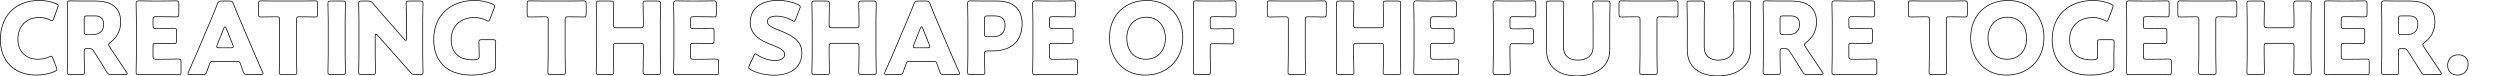 <?xml version="1.0" encoding="UTF-8"?><svg id="_レイヤー_2" xmlns="http://www.w3.org/2000/svg" viewBox="0 0 6246.39 190.54"><defs><style>.cls-1{fill:none;}</style></defs><g id="_レイヤー_1-2"><path d="M5281.51,99.71c-.7-.58-1.59-.92-2.62-1.11-1.03-.19-2.26-.25-3.71-.25h-27.64c-1.45,0-2.68.06-3.71.25-1.03.19-1.92.52-2.62,1.11-1.44,1.19-1.79,3.15-1.79,5.77,0,.89.19,6.21.37,12.51.19,6.32.38,13.65.38,18.62v3.74c0,2.99-.33,4.55-1.16,5.52-.82.97-2.32,1.56-5.31,2.06-2.94.49-6.12.73-9.32.73-14.43,0-27.52-3.58-36.99-11.49-9.44-7.89-15.39-20.2-15.39-37.9s5.89-30.72,15.93-40.08c10.04-9.37,24.31-14.54,41.19-14.54,10.56,0,21.62,2.95,29.45,7.12h0c1.11.62,2.08,1.13,2.94,1.5.86.36,1.67.6,2.47.6,1.25,0,2.18-.66,2.91-1.68.7-.98,1.29-2.4,1.92-4.14h0s10.45-27.37,10.45-27.37h0c.73-1.96,1.3-3.61,1.3-5.05s-.56-2.55-1.57-3.56c-.98-.98-2.39-1.84-4.15-2.72l-.41.81.05-.1.36-.71h-.02s-.01-.01-.01-.01c-11.58-5.29-28.15-9.05-44.95-9.05-28.93,0-54.74,8.58-73.34,25.29-18.61,16.72-29.9,41.5-29.9,73.72,0,24.57,7.02,46.91,22.57,63.12,15.56,16.22,39.53,26.17,73.2,26.17,19.53,0,40.07-4.25,52.88-9.53h.02s.01-.01.01-.01c2.76-1.25,4.65-2.4,5.8-4.12,1.15-1.73,1.45-3.9,1.45-6.91v-31.38c0-4.96.19-12.3.38-18.62.18-6.3.37-11.62.37-12.51,0-2.62-.35-4.58-1.79-5.77ZM5281.13,117.93c-.19,6.32-.38,13.67-.38,18.67v31.38c0,2.96-.31,4.65-1.15,5.91-.85,1.26-2.31,2.23-5.02,3.47-12.58,5.18-32.87,9.39-52.19,9.39-33.31,0-56.77-9.84-71.9-25.62-15.14-15.79-22.07-37.64-22.07-61.88,0-31.77,11.12-56.04,29.3-72.38,18.2-16.35,43.56-24.83,72.14-24.83,16.56,0,32.85,3.71,44.18,8.87,1.72.86,2.91,1.62,3.68,2.38.73.73,1.04,1.45,1.04,2.29,0,1.05-.43,2.39-1.19,4.42h0s-10.46,27.39-10.46,27.39l.84.32h0s-.84-.32-.84-.32h0s-.01.02-.01.02c-.62,1.74-1.15,2.94-1.69,3.7-.51.72-.95.93-1.44.93-.45,0-1.01-.14-1.77-.46-.76-.32-1.66-.8-2.78-1.42h0s-.01,0-.01,0l-.31.59-.11.2.42-.79c-8.1-4.3-19.45-7.33-30.3-7.33-17.24,0-31.98,5.29-42.42,15.03-10.44,9.75-16.5,23.88-16.5,41.4s6.12,30.99,16.04,39.29c9.89,8.27,23.44,11.91,38.14,11.91,3.29,0,6.57-.25,9.61-.76,2.99-.5,5.1-1.15,6.39-2.67,1.3-1.52,1.59-3.7,1.59-6.68v-3.74c0-4.99-.19-12.35-.38-18.67-.18-6.34-.37-11.6-.37-12.46,0-2.61.4-3.76,1.14-4.38.38-.32.94-.56,1.8-.72.86-.16,1.97-.22,3.38-.22h27.64c1.42,0,2.52.06,3.38.22.86.16,1.42.4,1.8.72.75.61,1.14,1.77,1.14,4.38,0,.85-.18,6.11-.37,12.46ZM2865.61.25c-26.6,0-50.24,8.78-67.24,25.09-17,16.31-27.29,40.09-27.29,69.93,0,21.85,7.15,45.15,22.03,63.01,14.89,17.88,37.49,30.27,68.26,30.27,25.6,0,49.3-8.6,66.6-24.9,17.32-16.31,28.18-40.27,28.18-70.87,0-21.72-7.03-44.84-21.88-62.55-14.86-17.73-37.53-29.98-68.66-29.98ZM2926.74,162.34c-16.93,15.95-40.17,24.41-65.37,24.41-30.23,0-52.33-12.14-66.88-29.62-14.57-17.5-21.61-40.38-21.61-61.86,0-29.41,10.13-52.7,26.74-68.63,16.62-15.94,39.79-24.59,65.99-24.59,30.61,0,52.77,12.02,67.28,29.34,14.54,17.34,21.46,40.03,21.46,61.39,0,30.15-10.69,53.63-27.61,69.56ZM5424.79,148.45c-1.19-1.44-3.15-1.79-5.77-1.79-.88,0-7.62.12-15.57.25-7.97.12-17.18.25-23.02.25h-17.68c-1.54,0-2.71-.08-3.6-.27-.89-.19-1.45-.48-1.83-.87-.39-.38-.68-.94-.87-1.83-.19-.9-.27-2.07-.27-3.6v-25.65c0-1.42.06-2.48.23-3.29.16-.8.4-1.27.72-1.59.31-.32.79-.56,1.58-.72.81-.16,1.87-.23,3.29-.23h7.22c5.85,0,15.05.12,23.02.25,7.96.12,14.7.25,15.58.25,2.62,0,4.57-.35,5.76-1.79.59-.7.92-1.59,1.11-2.62.19-1.03.25-2.26.25-3.71v-23.65c0-1.45-.06-2.68-.25-3.71-.19-1.03-.52-1.92-1.11-2.62-1.19-1.44-3.14-1.79-5.76-1.79-.88,0-7.62.12-15.58.25-7.97.12-17.17.25-23.02.25h-7.22c-1.42,0-2.48-.06-3.29-.23-.79-.16-1.27-.41-1.58-.72-.32-.31-.56-.79-.72-1.59-.17-.81-.23-1.87-.23-3.29v-15.19c0-1.54.08-2.71.27-3.6.19-.89.48-1.45.87-1.83.38-.38.94-.67,1.83-.87.89-.19,2.06-.27,3.6-.27h12.2c5.84,0,15.05.12,23.02.25,7.95.12,14.69.25,15.57.25,2.62,0,4.58-.35,5.77-1.79.59-.71.92-1.59,1.11-2.62.19-1.03.25-2.26.25-3.71V9.37c0-1.45-.06-2.68-.25-3.71-.19-1.03-.52-1.92-1.11-2.62-1.19-1.44-3.15-1.79-5.77-1.79-.88,0-7.62.12-15.57.25-7.97.12-17.18.25-23.02.25h-19.92c-5.72,0-14.05-.12-21.18-.25-7.11-.12-13.05-.25-13.93-.25-2.66,0-4.73.43-6.08,1.79-1.36,1.36-1.79,3.42-1.79,6.08,0,.88.19,8.25.37,17.01.19,8.78.38,18.98.38,25.57v85.41c0,6.59-.19,16.79-.38,25.57-.18,8.76-.37,16.13-.37,17.01,0,2.66.43,4.73,1.79,6.08,1.35,1.36,3.42,1.79,6.08,1.79.88,0,6.82-.12,13.93-.25,7.13-.12,15.46-.25,21.18-.25h25.4c5.84,0,15.05.12,23.02.25,7.95.12,14.69.25,15.57.25,2.62,0,4.58-.35,5.77-1.79.58-.7.91-1.59,1.11-2.62.19-1.03.25-2.26.25-3.71v-24.65c0-1.45-.06-2.68-.25-3.71-.2-1.03-.53-1.92-1.11-2.62ZM5424.35,179.43c0,1.42-.06,2.52-.22,3.38-.16.86-.41,1.42-.73,1.8-.61.74-1.77,1.14-4.38,1.14-.86,0-7.57-.12-15.55-.25-7.96-.12-17.18-.25-23.04-.25h-25.4c-5.74,0-14.09.12-21.21.25-7.14.12-13.04.25-13.9.25-2.56,0-3.99-.44-4.81-1.26-.82-.82-1.26-2.25-1.26-4.81,0-.86.18-8.18.37-16.97.19-8.78.38-18.99.38-25.6V51.7c0-6.61-.19-16.83-.38-25.6-.19-8.79-.37-16.12-.37-16.98,0-2.56.44-3.99,1.26-4.81.82-.82,2.25-1.26,4.81-1.26.86,0,6.76.12,13.9.25,7.12.12,15.47.25,21.21.25h19.92c5.86,0,15.08-.12,23.05-.25,7.98-.12,14.68-.25,15.54-.25,2.61,0,3.77.39,4.39,1.14.31.38.56.94.72,1.8.16.86.22,1.96.22,3.38v25.65c0,1.42-.06,2.52-.22,3.38-.16.86-.41,1.42-.72,1.8-.62.74-1.78,1.14-4.39,1.14-.86,0-7.56-.12-15.54-.25-7.97-.12-17.19-.25-23.05-.25h-12.2c-1.58,0-2.9.08-3.98.31-1.1.24-2.02.65-2.73,1.35-.7.71-1.11,1.63-1.35,2.72-.23,1.09-.31,2.41-.31,3.98v15.19c0,1.44.06,2.66.26,3.65.21,1,.57,1.85,1.22,2.5.65.65,1.5,1.01,2.5,1.21.99.2,2.2.26,3.64.26h7.22c5.86,0,15.08-.12,23.05-.25,7.98-.12,14.69-.25,15.55-.25,2.61,0,3.76.4,4.38,1.14.32.38.56.94.72,1.8.16.86.22,1.96.22,3.38v23.65c0,1.42-.06,2.52-.22,3.38-.16.86-.4,1.42-.72,1.8-.62.74-1.77,1.14-4.38,1.14-.86,0-7.57-.12-15.55-.25-7.97-.12-17.19-.25-23.05-.25h-7.22c-1.44,0-2.65.06-3.64.26-1,.2-1.85.56-2.5,1.21-.65.65-1.01,1.5-1.22,2.5-.2.99-.26,2.2-.26,3.65v25.65c0,1.58.08,2.9.31,3.98.24,1.1.65,2.02,1.35,2.72.71.71,1.63,1.12,2.73,1.35,1.08.23,2.4.31,3.98.31h17.68c5.86,0,15.08-.12,23.04-.25,7.98-.12,14.69-.25,15.55-.25,2.61,0,3.77.4,4.38,1.14.32.38.57.94.73,1.8.16.86.22,1.97.22,3.38v24.65ZM5588.36,3.03c-1.19-1.44-3.14-1.79-5.76-1.79-.88,0-7.62.12-15.58.25-7.97.12-17.18.25-23.02.25h-57.77c-5.84,0-15.05-.12-23.02-.25-7.95-.12-14.69-.25-15.57-.25-2.62,0-4.58.35-5.77,1.79-.58.71-.91,1.59-1.1,2.62-.19,1.03-.26,2.26-.26,3.71v25.9c0,1.45.07,2.68.26,3.71.19,1.03.52,1.92,1.1,2.62,1.19,1.44,3.15,1.79,5.77,1.79.88,0,7.06-.12,14.11-.25,7.07-.12,15.03-.25,19.5-.25h5.23c1.54,0,2.71.08,3.61.27.88.19,1.44.48,1.83.87.38.38.67.94.86,1.83.19.9.27,2.07.27,3.6v86.9c0,6.59-.18,17.04-.37,26.07-.19,9.01-.37,16.63-.37,17.51,0,2.62.35,4.58,1.78,5.77.71.58,1.6.91,2.63,1.11,1.03.19,2.26.25,3.71.25h29.38c1.45,0,2.68-.06,3.71-.25,1.03-.19,1.92-.52,2.62-1.11,1.44-1.19,1.79-3.15,1.79-5.77,0-.88-.19-8.5-.37-17.51-.19-9.03-.38-19.48-.38-26.07V49.46c0-1.54.08-2.71.27-3.6.2-.89.49-1.45.87-1.83.38-.38.94-.67,1.83-.87.9-.19,2.06-.27,3.6-.27h5.23c4.47,0,12.43.12,19.5.25,7.05.12,13.23.25,14.12.25,2.62,0,4.57-.35,5.76-1.79.59-.71.92-1.59,1.11-2.62.19-1.03.25-2.26.25-3.71V9.37c0-1.45-.06-2.68-.25-3.71-.19-1.03-.52-1.92-1.11-2.62ZM5587.92,35.26c0,1.42-.06,2.52-.22,3.38-.16.86-.41,1.42-.72,1.8-.62.74-1.77,1.14-4.38,1.14-.86,0-7.01-.12-14.09-.25-7.06-.12-15.04-.25-19.53-.25h-5.23c-1.57,0-2.89.08-3.98.31-1.1.24-2.02.65-2.72,1.35-.71.71-1.12,1.63-1.36,2.72-.23,1.09-.31,2.41-.31,3.98v86.9c0,6.61.19,17.08.38,26.1.18,9.04.37,16.61.37,17.47,0,2.61-.4,3.77-1.14,4.38-.38.32-.94.56-1.8.72-.86.16-1.97.22-3.38.22h-29.38c-1.42,0-2.52-.06-3.38-.22-.86-.16-1.42-.4-1.81-.72-.74-.61-1.13-1.77-1.13-4.38,0-.86.18-8.43.37-17.47.19-9.03.37-19.49.37-26.1V49.46c0-1.57-.08-2.9-.31-3.98-.24-1.1-.65-2.02-1.35-2.72-.71-.71-1.63-1.12-2.72-1.35-1.09-.23-2.41-.31-3.99-.31h-5.23c-4.49,0-12.46.12-19.53.25-7.08.12-13.22.25-14.08.25-2.61,0-3.77-.39-4.38-1.14-.32-.38-.57-.94-.72-1.8-.16-.86-.23-1.96-.23-3.38V9.37c0-1.42.07-2.52.23-3.38.15-.86.4-1.42.72-1.8.61-.74,1.77-1.14,4.38-1.14.86,0,7.57.12,15.55.25,7.96.12,17.18.25,23.04.25h57.77c5.86,0,15.08-.12,23.05-.25,7.98-.12,14.68-.25,15.55-.25,2.61,0,3.76.39,4.38,1.14.31.38.56.94.72,1.8.16.86.22,1.96.22,3.38v25.9ZM253.51,43.69c-4.09-3.47-9.88-4.85-16.7-4.85h-18.93c-1.57,0-2.89.08-3.98.31-1.1.24-2.02.65-2.72,1.35-.71.71-1.12,1.63-1.35,2.72-.24,1.09-.32,2.41-.32,3.98v31.62c0,1.57.08,2.9.32,3.98.23,1.1.64,2.02,1.35,2.72.7.71,1.62,1.12,2.72,1.35,1.09.23,2.41.31,3.98.31h13.95c7.96,0,14.99-1.83,20.04-6.16,5.07-4.35,8-11.1,8-20.63,0-7.77-2.24-13.23-6.36-16.72ZM250.69,79.68c-4.6,3.95-11.14,5.73-18.86,5.73h-13.95c-1.53,0-2.7-.08-3.6-.27-.89-.19-1.45-.48-1.83-.87-.38-.38-.67-.94-.86-1.83-.2-.9-.28-2.07-.28-3.6v-31.62c0-1.54.08-2.71.28-3.6.19-.89.48-1.45.86-1.83.38-.38.94-.67,1.83-.87.9-.19,2.07-.27,3.6-.27h18.93c6.62,0,11.91,1.35,15.54,4.42,3.6,3.05,5.72,7.92,5.72,15.34,0,9.15-2.8,15.34-7.38,19.27ZM316.75,179.45l-.76.48h0s.75-.48.75-.48v-.02s-.02-.01-.02-.01c-15.43-22.66-23.65-34.85-34.1-50.78h0s-8.21-12.44-8.21-12.44c-.73-1.23-1.27-2.19-1.62-2.97-.35-.79-.48-1.34-.48-1.78,0-1.24.85-2.49,3.86-4.75h0c15.65-11.36,26.27-28.55,26.27-51.77,0-19.66-6.95-33.02-18.29-41.43-11.3-8.38-26.84-11.76-43.87-11.76h-30.13c-5.71,0-14.05-.12-21.18-.25-7.11-.12-13.04-.25-13.92-.25-2.67,0-4.73.43-6.09,1.79-1.35,1.36-1.79,3.42-1.79,6.08,0,.88.19,8.25.38,17.01.18,8.78.37,18.98.37,25.57v84.66c0,6.59-.19,17.04-.37,26.07-.19,9.01-.38,16.63-.38,17.51,0,2.62.36,4.58,1.79,5.77.71.58,1.6.91,2.63,1.11,1.02.19,2.26.25,3.7.25h28.64c1.45,0,2.68-.06,3.71-.25,1.03-.19,1.92-.52,2.62-1.11,1.44-1.19,1.79-3.15,1.79-5.77,0-.88-.19-8.5-.37-17.51-.19-9.03-.38-19.48-.38-26.07v-7.72c0-1.55.07-2.7.24-3.58.17-.87.43-1.39.78-1.73.34-.34.85-.61,1.72-.78.88-.17,2.04-.24,3.58-.24h4.74c3.22,0,5.01.26,6.4,1.04,1.41.79,2.55,2.16,4.3,4.79h0s7.71,11.69,7.71,11.69h0c6.97,10.7,15.18,23.88,25.13,40.31h0c1.62,2.73,2.9,4.55,4.71,5.61,1.82,1.07,4.03,1.31,7.27,1.31h34.86c1.76,0,3.2-.12,4.23-.49.52-.19,1.01-.46,1.36-.88.37-.43.54-.96.54-1.52,0-.71-.26-1.42-.62-2.15-.37-.73-.89-1.58-1.51-2.56ZM316.97,184.52c-.08.1-.25.23-.6.35-.71.26-1.88.38-3.62.38h-34.86c-3.23,0-5-.26-6.36-1.06-1.36-.8-2.44-2.23-4.07-4.97h0c-9.97-16.45-18.19-29.65-25.17-40.37h0s-7.72-11.71-7.72-11.71l-.75.5.09-.06.66-.44h0c-1.74-2.61-3.09-4.34-4.92-5.36-1.84-1.02-4.04-1.27-7.28-1.27h-4.74c-1.56,0-2.86.06-3.92.27-1.07.21-1.97.59-2.66,1.27-.68.68-1.06,1.58-1.27,2.65-.21,1.06-.27,2.36-.27,3.93v7.72c0,6.61.19,17.08.38,26.1.18,9.04.37,16.61.37,17.47,0,2.61-.39,3.77-1.14,4.38-.38.32-.94.56-1.8.72-.86.16-1.96.22-3.38.22h-28.64c-1.41,0-2.51-.06-3.38-.22-.86-.16-1.42-.4-1.8-.72-.74-.61-1.14-1.77-1.14-4.38,0-.86.19-8.43.38-17.47.18-9.03.37-19.49.37-26.1V51.7c0-6.61-.19-16.83-.37-25.6-.19-8.79-.38-16.12-.38-16.98,0-2.56.44-3.99,1.26-4.81.83-.82,2.25-1.26,4.82-1.26.86,0,6.75.12,13.89.25,7.13.12,15.48.25,21.21.25h30.13c16.84,0,31.93,3.35,42.79,11.4,10.82,8.02,17.57,20.8,17.57,39.99,0,22.59-10.3,39.27-25.53,50.32h-.01s.53.71.53.71h0s-.53-.7-.53-.7c-2.95,2.22-4.59,3.96-4.59,6.2,0,.8.24,1.62.64,2.51.39.89.98,1.93,1.73,3.18v.02s.02.02.02.02l.74-.49h0s-.75.49-.75.49l8.22,12.44h0c10.47,15.94,18.68,28.14,34.11,50.79.62,1,1.1,1.77,1.42,2.41.32.65.43,1.05.43,1.34,0,.18-.05.28-.11.36ZM451.84,148.45c-1.19-1.44-3.15-1.79-5.77-1.79-.88,0-7.62.12-15.57.25-7.97.12-17.18.25-23.02.25h-17.68c-1.54,0-2.71-.08-3.6-.27-.89-.19-1.45-.48-1.83-.87-.39-.38-.68-.94-.87-1.83-.19-.9-.27-2.07-.27-3.6v-25.65c0-1.42.06-2.48.23-3.29.16-.8.41-1.27.72-1.59.32-.32.79-.56,1.59-.72.8-.16,1.86-.23,3.28-.23h7.22c5.85,0,15.05.12,23.02.25,7.96.12,14.7.25,15.58.25,2.62,0,4.58-.35,5.77-1.79.58-.7.91-1.59,1.1-2.62.19-1.03.25-2.26.25-3.71v-23.65c0-1.45-.06-2.68-.25-3.71-.19-1.03-.52-1.92-1.1-2.62-1.19-1.44-3.15-1.79-5.77-1.79-.88,0-7.62.12-15.58.25-7.97.12-17.17.25-23.02.25h-7.22c-1.42,0-2.48-.06-3.28-.23-.8-.16-1.27-.41-1.59-.72-.31-.31-.56-.79-.72-1.59-.17-.81-.23-1.87-.23-3.29v-15.19c0-1.54.08-2.71.27-3.6.19-.89.48-1.45.87-1.83.38-.38.94-.67,1.83-.87.89-.19,2.06-.27,3.6-.27h12.2c5.84,0,15.05.12,23.02.25,7.96.12,14.7.25,15.58.25,2.62,0,4.57-.35,5.76-1.79.59-.71.92-1.59,1.11-2.62.19-1.03.25-2.26.25-3.71V9.37c0-1.45-.06-2.68-.25-3.71-.19-1.03-.52-1.92-1.11-2.62-1.19-1.44-3.14-1.79-5.76-1.79-.88,0-7.62.12-15.58.25-7.97.12-17.18.25-23.02.25h-19.92c-5.72,0-14.05-.12-21.18-.25-7.11-.12-13.05-.25-13.93-.25-2.66,0-4.72.43-6.08,1.79s-1.79,3.42-1.79,6.08c0,.88.19,8.25.37,17.01.19,8.78.38,18.98.38,25.57v85.41c0,6.59-.19,16.79-.38,25.57-.18,8.76-.37,16.13-.37,17.01,0,2.66.43,4.73,1.79,6.08,1.36,1.36,3.42,1.79,6.08,1.79.88,0,6.82-.12,13.93-.25,7.13-.12,15.46-.25,21.18-.25h25.4c5.84,0,15.05.12,23.02.25,7.95.12,14.69.25,15.57.25,2.62,0,4.58-.35,5.77-1.79.58-.7.91-1.59,1.11-2.62.19-1.03.25-2.26.25-3.71v-24.65c0-1.45-.06-2.68-.25-3.71-.19-1.03-.52-1.92-1.11-2.62ZM451.4,179.43c0,1.42-.06,2.52-.22,3.38-.16.86-.41,1.42-.73,1.8-.61.74-1.77,1.14-4.38,1.14-.86,0-7.56-.12-15.54-.25-7.97-.12-17.19-.25-23.05-.25h-25.4c-5.73,0-14.08.12-21.21.25-7.14.12-13.04.25-13.9.25-2.56,0-3.99-.44-4.81-1.26-.82-.82-1.26-2.25-1.26-4.81,0-.86.19-8.18.37-16.97.19-8.78.38-18.99.38-25.6V51.7c0-6.61-.19-16.83-.38-25.6-.18-8.79-.37-16.12-.37-16.98,0-2.56.44-3.99,1.26-4.81.82-.82,2.25-1.26,4.81-1.26.86,0,6.76.12,13.9.25,7.13.12,15.48.25,21.21.25h19.92c5.86,0,15.08-.12,23.05-.25,7.98-.12,14.68-.25,15.55-.25,2.61,0,3.76.39,4.38,1.14.32.38.56.94.72,1.8.16.86.22,1.96.22,3.38v25.65c0,1.42-.06,2.52-.22,3.38-.16.86-.4,1.42-.72,1.8-.62.74-1.77,1.14-4.38,1.14-.87,0-7.57-.12-15.55-.25-7.97-.12-17.19-.25-23.05-.25h-12.2c-1.57,0-2.9.08-3.98.31-1.1.24-2.02.65-2.73,1.35-.7.71-1.11,1.63-1.35,2.72-.23,1.09-.31,2.41-.31,3.98v15.19c0,1.44.06,2.66.26,3.65.21,1,.57,1.85,1.22,2.5s1.5,1.01,2.5,1.21c.99.2,2.2.26,3.64.26h7.22c5.86,0,15.08-.12,23.05-.25,7.98-.12,14.69-.25,15.55-.25,2.61,0,3.76.4,4.38,1.14.32.38.56.94.72,1.8.16.86.22,1.96.22,3.38v23.65c0,1.42-.06,2.52-.22,3.38-.16.86-.4,1.42-.72,1.8-.62.74-1.77,1.14-4.38,1.14-.86,0-7.57-.12-15.55-.25-7.97-.12-17.19-.25-23.05-.25h-7.22c-1.44,0-2.65.06-3.64.26-1,.2-1.85.56-2.5,1.21-.65.65-1.01,1.5-1.22,2.5-.2.99-.26,2.2-.26,3.65v25.65c0,1.58.08,2.9.31,3.98.24,1.1.65,2.02,1.35,2.72.71.71,1.63,1.12,2.73,1.35,1.08.23,2.41.31,3.98.31h17.68c5.86,0,15.08-.12,23.05-.25,7.98-.12,14.68-.25,15.54-.25,2.61,0,3.77.4,4.38,1.14.32.38.57.94.73,1.8.16.86.22,1.97.22,3.38v24.65ZM2864.11,42.08c-14.79,0-27.24,5.38-35.98,14.79-8.74,9.41-13.72,22.77-13.72,38.65,0,12.84,3.39,26.19,11.2,36.34,7.84,10.19,20.06,17.1,37.51,17.1,14.04,0,26.48-5.06,35.41-14.31,8.93-9.25,14.29-22.62,14.29-39.13,0-12.47-3.46-25.82-11.3-36.06-7.86-10.28-20.07-17.38-37.41-17.38ZM2897.23,133.4c-8.56,8.87-20.52,13.76-34.11,13.76-16.92,0-28.6-6.66-36.08-16.39-7.51-9.76-10.83-22.69-10.83-35.25,0-15.5,4.85-28.4,13.23-37.42,8.38-9.01,20.33-14.22,34.67-14.22,16.78,0,28.47,6.84,35.98,16.67,7.54,9.86,10.93,22.79,10.93,34.97,0,16.11-5.22,29.01-13.79,37.88ZM2323.03,112.12l-16.93-42.33h0c-.4-1.05-.88-1.91-1.45-2.52-.58-.62-1.3-1.03-2.12-1.03s-1.54.41-2.12,1.03c-.57.61-1.06,1.47-1.46,2.52h0s-16.93,42.33-16.93,42.33h0c-.78,1.83-1.06,3.44-1.06,4.57,0,.67.13,1.31.47,1.85.34.55.85.93,1.44,1.19,1.13.49,2.74.6,4.72.6h29.88c1.98,0,3.59-.11,4.71-.6.6-.26,1.1-.64,1.44-1.19.34-.54.47-1.18.47-1.85,0-1.13-.28-2.73-1.06-4.57h0ZM2322.09,117.58c-.11.17-.29.34-.63.49-.74.32-1.99.45-4,.45h-29.88c-2.01,0-3.26-.13-4-.45-.34-.15-.52-.31-.63-.49-.11-.18-.2-.45-.2-.9,0-.86.22-2.23.92-3.88l-.83-.35h.02s.81.35.81.35h0s0-.02,0-.02l16.93-42.33h0s0-.02,0-.02c.35-.93.73-1.56,1.09-1.94.36-.38.63-.46.81-.46s.45.08.81.46c.36.38.74,1.01,1.09,1.94h0s0,.02,0,.02l16.93,42.33h0s0,.02,0,.02l.81-.35h.02s-.83.35-.83.35c.71,1.64.92,3.02.92,3.88,0,.45-.09.72-.2.9ZM5775.37,26.38c.18-9.01.37-16.63.37-17.51,0-2.62-.35-4.58-1.79-5.77-.7-.58-1.59-.92-2.62-1.11-1.03-.19-2.26-.25-3.71-.25h-29.38c-1.45,0-2.68.06-3.71.25-1.03.19-1.92.52-2.63,1.11-1.43,1.19-1.78,3.15-1.78,5.77,0,.88.18,8.5.37,17.51.19,9.03.37,19.48.37,26.06v9.46c0,1.54-.08,2.71-.27,3.6-.19.89-.48,1.45-.86,1.83-.39.38-.95.67-1.83.87-.9.19-2.07.27-3.61.27h-59.76c-1.54,0-2.7-.08-3.6-.27-.89-.19-1.45-.48-1.83-.87-.38-.38-.67-.94-.87-1.83-.19-.9-.27-2.07-.27-3.6v-9.46c0-6.59.19-17.04.38-26.06.18-9.01.37-16.63.37-17.51,0-2.62-.35-4.58-1.79-5.77-.7-.58-1.59-.92-2.62-1.11-1.03-.19-2.26-.25-3.71-.25h-29.38c-1.45,0-2.68.06-3.71.25-1.03.19-1.92.52-2.63,1.11-1.43,1.19-1.78,3.15-1.78,5.77,0,.88.18,8.5.37,17.51.19,9.03.37,19.48.37,26.06v83.91c0,6.59-.18,17.04-.37,26.07-.19,9.01-.37,16.63-.37,17.51,0,2.62.35,4.58,1.78,5.77.71.58,1.6.91,2.63,1.11,1.03.19,2.26.25,3.71.25h29.38c1.45,0,2.68-.06,3.71-.25,1.03-.19,1.92-.52,2.62-1.11,1.44-1.19,1.79-3.15,1.79-5.77,0-.88-.19-8.5-.37-17.51-.19-9.03-.38-19.48-.38-26.07v-20.67c0-1.54.08-2.71.27-3.6.2-.89.49-1.45.87-1.83.38-.38.94-.67,1.83-.87.9-.19,2.06-.27,3.6-.27h59.76c1.54,0,2.71.08,3.61.27.88.19,1.44.48,1.83.87.38.38.67.94.86,1.83.19.9.27,2.07.27,3.6v20.67c0,6.59-.18,17.04-.37,26.07-.19,9.01-.37,16.63-.37,17.51,0,2.62.35,4.58,1.78,5.77.71.58,1.6.91,2.63,1.11,1.03.19,2.26.25,3.71.25h29.38c1.45,0,2.68-.06,3.71-.25,1.03-.19,1.92-.52,2.62-1.11,1.44-1.19,1.79-3.15,1.79-5.77,0-.88-.19-8.5-.37-17.51-.19-9.03-.38-19.48-.38-26.07V52.44c0-6.59.19-17.04.38-26.06ZM5773.57,162.46c.18,9.04.37,16.61.37,17.47,0,2.61-.4,3.77-1.14,4.38-.38.32-.94.56-1.8.72-.86.16-1.97.22-3.38.22h-29.38c-1.42,0-2.52-.06-3.38-.22-.86-.16-1.42-.4-1.81-.72-.74-.61-1.13-1.77-1.13-4.38,0-.86.18-8.43.37-17.47.19-9.03.37-19.49.37-26.1v-20.67c0-1.57-.07-2.9-.31-3.98-.24-1.1-.65-2.02-1.35-2.72-.71-.71-1.63-1.12-2.72-1.35-1.09-.23-2.41-.31-3.99-.31h-59.76c-1.57,0-2.89.08-3.98.31-1.1.24-2.02.65-2.72,1.35-.71.71-1.12,1.62-1.36,2.72-.23,1.09-.31,2.41-.31,3.98v20.67c0,6.61.19,17.08.38,26.1.18,9.04.37,16.61.37,17.47,0,2.61-.4,3.77-1.14,4.38-.38.32-.94.56-1.8.72-.86.16-1.97.22-3.38.22h-29.38c-1.42,0-2.52-.06-3.38-.22-.86-.16-1.42-.4-1.81-.72-.74-.61-1.13-1.77-1.13-4.38,0-.86.18-8.43.37-17.47.19-9.03.37-19.49.37-26.1V52.44c0-6.61-.18-17.08-.37-26.1-.19-9.04-.37-16.61-.37-17.47,0-2.61.39-3.77,1.13-4.38.39-.32.95-.56,1.81-.72.86-.16,1.96-.22,3.38-.22h29.38c1.41,0,2.52.06,3.38.22.86.16,1.42.4,1.8.72.74.61,1.14,1.77,1.14,4.38,0,.86-.19,8.43-.37,17.47-.19,9.03-.38,19.49-.38,26.1v9.46c0,1.57.08,2.9.31,3.98.24,1.1.65,2.02,1.36,2.72.7.71,1.62,1.12,2.72,1.35,1.09.23,2.41.31,3.98.31h59.76c1.58,0,2.9-.08,3.99-.31,1.09-.24,2.01-.65,2.72-1.35.7-.71,1.11-1.63,1.35-2.72.24-1.09.31-2.41.31-3.98v-9.46c0-6.61-.18-17.08-.37-26.1-.19-9.04-.37-16.61-.37-17.47,0-2.61.39-3.77,1.13-4.38.39-.32.95-.56,1.81-.72.86-.16,1.96-.22,3.38-.22h29.38c1.41,0,2.52.06,3.38.22.86.16,1.42.4,1.8.72.74.61,1.14,1.77,1.14,4.38,0,.86-.19,8.43-.37,17.47-.19,9.03-.38,19.49-.38,26.1v83.91c0,6.61.19,17.08.38,26.1ZM6098.95,179.45v-.02s-.02-.01-.02-.01l-.7.48-.05.03.75-.51c-15.44-22.66-23.65-34.85-34.1-50.78l-.77.5.51-.33.26-.17h0s-8.21-12.44-8.21-12.44c-.74-1.23-1.27-2.18-1.62-2.97-.35-.79-.48-1.34-.48-1.78,0-1.24.85-2.49,3.86-4.75h0c15.65-11.36,26.27-28.55,26.27-51.77,0-19.66-6.95-33.02-18.3-41.43-11.29-8.38-26.83-11.76-43.86-11.76h-30.13c-5.72,0-14.05-.12-21.18-.25-7.11-.12-13.04-.25-13.93-.25-2.66,0-4.72.43-6.08,1.79s-1.79,3.42-1.79,6.08c0,.88.19,8.25.38,17.01.18,8.78.37,18.98.37,25.57v84.66c0,6.59-.19,17.04-.37,26.07-.19,9.01-.38,16.63-.38,17.51,0,2.62.35,4.58,1.79,5.77.71.58,1.59.91,2.62,1.11,1.03.19,2.26.25,3.71.25h28.64c1.45,0,2.68-.06,3.71-.25,1.03-.19,1.91-.52,2.62-1.11,1.44-1.19,1.79-3.15,1.79-5.77,0-.88-.19-8.5-.38-17.51-.18-9.03-.37-19.48-.37-26.07v-7.72c0-1.55.06-2.7.24-3.58.17-.87.43-1.39.77-1.73.35-.34.86-.61,1.73-.78.88-.17,2.04-.24,3.58-.24h4.73c3.23,0,5.01.26,6.41,1.04,1.41.79,2.55,2.16,4.3,4.79h0s7.71,11.69,7.71,11.69h0c6.97,10.7,15.18,23.88,25.13,40.31h0c1.61,2.73,2.9,4.55,4.71,5.61,1.81,1.07,4.03,1.31,7.27,1.31h34.86c1.75,0,3.2-.12,4.23-.49.52-.19,1-.46,1.36-.88.37-.43.54-.96.54-1.52,0-.71-.26-1.42-.62-2.15-.37-.73-.89-1.58-1.51-2.56ZM6099.17,184.52c-.08.1-.25.23-.6.35-.71.26-1.89.38-3.62.38h-34.86c-3.23,0-5-.26-6.36-1.06-1.36-.8-2.45-2.23-4.07-4.97h0c-9.97-16.45-18.19-29.65-25.17-40.37h0s-7.72-11.71-7.72-11.71l-.75.5.09-.06.66-.44h0c-1.74-2.61-3.09-4.34-4.92-5.36-1.84-1.02-4.04-1.27-7.29-1.27h-4.73c-1.56,0-2.87.06-3.93.27-1.06.21-1.96.59-2.65,1.27-.68.68-1.06,1.58-1.27,2.65-.21,1.06-.27,2.36-.27,3.93v7.72c0,6.61.19,17.08.38,26.1.18,9.04.37,16.61.37,17.47,0,2.61-.4,3.77-1.14,4.38-.38.32-.94.56-1.8.72-.87.16-1.97.22-3.38.22h-28.64c-1.41,0-2.51-.06-3.38-.22-.86-.16-1.42-.4-1.8-.72-.74-.61-1.14-1.77-1.14-4.38,0-.86.19-8.43.37-17.47.19-9.03.38-19.49.38-26.1V51.7c0-6.61-.19-16.83-.38-25.6-.18-8.79-.37-16.12-.37-16.98,0-2.56.44-3.99,1.26-4.81.83-.82,2.25-1.26,4.81-1.26.86,0,6.76.12,13.9.25,7.13.12,15.48.25,21.21.25h30.13c16.84,0,31.93,3.35,42.79,11.4,10.82,8.02,17.57,20.8,17.57,39.99,0,22.59-10.3,39.27-25.53,50.32h0c-2.96,2.23-4.59,3.97-4.59,6.21,0,.8.24,1.62.63,2.51.4.89.99,1.93,1.74,3.18v.02s.02.02.02.02l.74-.49h0s-.75.49-.75.49l8.21,12.45h0c10.46,15.94,18.67,28.14,34.1,50.78.63,1,1.11,1.77,1.43,2.41.32.65.43,1.05.43,1.34,0,.18-.05.28-.11.36ZM6035.71,43.69c-4.09-3.47-9.88-4.85-16.7-4.85h-18.93c-1.57,0-2.89.08-3.98.31-1.1.24-2.02.65-2.72,1.35-.71.71-1.12,1.63-1.36,2.72-.23,1.09-.31,2.41-.31,3.98v31.62c0,1.57.08,2.9.31,3.98.24,1.1.65,2.02,1.36,2.72.7.71,1.62,1.12,2.72,1.35,1.09.23,2.41.31,3.98.31h13.95c7.96,0,14.99-1.83,20.03-6.16,5.08-4.35,8.01-11.1,8.01-20.63,0-7.77-2.24-13.23-6.36-16.72ZM6032.89,79.68c-4.6,3.95-11.14,5.73-18.86,5.73h-13.95c-1.54,0-2.71-.08-3.6-.27-.89-.19-1.45-.48-1.83-.87-.38-.38-.68-.94-.87-1.83-.19-.9-.27-2.07-.27-3.6v-31.62c0-1.54.08-2.71.27-3.6.19-.89.49-1.45.87-1.83.38-.38.94-.67,1.83-.87.89-.19,2.06-.27,3.6-.27h18.93c6.62,0,11.91,1.35,15.54,4.42,3.59,3.05,5.72,7.92,5.72,15.34,0,9.15-2.8,15.34-7.38,19.27ZM132.12,145.57l.83-.33h.01s-.84.33-.84.33ZM6142.68,135.95c-9.19,0-16.23,3.2-20.96,8.32-4.72,5.11-7.09,12.07-7.09,19.47,0,14.72,10.9,24.8,25.31,24.8,8.81,0,15.79-3.14,20.55-8.32,4.75-5.17,7.24-12.31,7.24-20.22,0-14.23-10.66-24.06-25.05-24.06ZM6159.16,179.01c-4.39,4.78-10.86,7.74-19.22,7.74-13.48,0-23.51-9.34-23.51-23,0-7.03,2.25-13.53,6.61-18.25,4.36-4.71,10.89-7.74,19.64-7.74,13.49,0,23.25,9.1,23.25,22.26,0,7.53-2.37,14.21-6.77,19ZM2485.07,38.84h-17.68c-1.57,0-2.89.08-3.98.31-1.1.24-2.02.65-2.72,1.35-.71.71-1.12,1.63-1.35,2.72-.24,1.09-.32,2.41-.32,3.98v37.1c0,1.57.08,2.9.32,3.98.23,1.1.64,2.02,1.35,2.72.7.71,1.62,1.12,2.72,1.35,1.09.23,2.41.31,3.98.31h13.45c9.61,0,17.45-2.46,22.89-7.46,5.46-5,8.39-12.43,8.39-22.08,0-7.62-1.97-13.75-6.45-17.96-4.46-4.2-11.26-6.35-20.6-6.35ZM2502.52,83.9c-5.01,4.59-12.36,6.98-21.68,6.98h-13.45c-1.53,0-2.7-.08-3.6-.27-.89-.19-1.45-.48-1.83-.87-.38-.38-.67-.94-.86-1.83-.2-.9-.28-2.07-.28-3.6v-37.1c0-1.54.08-2.71.28-3.6.19-.89.48-1.45.86-1.83.38-.38.94-.67,1.83-.87.9-.19,2.07-.27,3.6-.27h17.68c9.1,0,15.37,2.09,19.37,5.86,3.99,3.76,5.88,9.33,5.88,16.65,0,9.28-2.8,16.17-7.8,20.75ZM2378.05,136.25h0s-36.6-85.66-36.6-85.66l-.85.36h.02s.83-.36.83-.36h0c-4.48-10.21-10.45-24.39-16.91-41.3l-.84.32h0s.84-.32.84-.32h0s0-.02,0-.02c-1.23-2.96-2.25-4.95-3.93-6.12-1.69-1.17-3.89-1.41-7.11-1.41h-19.67c-3.22,0-5.42.23-7.11,1.41-1.68,1.17-2.7,3.16-3.93,6.12h0s0,.02,0,.02l.84.32h0s-.84-.32-.84-.32c-6.47,16.92-12.43,30.59-17.17,42.06h0s-36.6,85.9-36.6,85.9c-4.23,9.95-9.2,21.14-18.41,41.8-.97,1.95-1.58,3.38-1.58,4.62,0,.63.14,1.23.49,1.74.35.51.86.85,1.44,1.09,1.11.45,2.71.56,4.69.56h31.37c3.22,0,5.43-.23,7.09-1.41,1.65-1.18,2.6-3.18,3.71-6.14l-.84-.32h.01s.83.32.83.32v-.02s.01-.02.01-.02c3.73-11.19,5.71-15.88,7.46-20.64.72-1.93,1.45-3.04,2.36-3.69.9-.65,2.1-.95,4.02-.95h61.75c2.22,0,3.39.26,4.2.85.82.6,1.43,1.67,2.17,3.78h0s.82-.29.82-.29h.04s-.85.3-.85.3c1.75,4.76,3.73,9.45,7.46,20.64v.02s.01.02.01.02l.83-.31h.01s-.84.31-.84.31c1.11,2.96,2.06,4.97,3.71,6.14,1.66,1.18,3.87,1.41,7.09,1.41h33.86c1.98,0,3.58-.12,4.69-.56.58-.23,1.09-.58,1.44-1.09.35-.51.49-1.11.49-1.74,0-1.24-.61-2.67-1.58-4.62-9.21-20.66-14.18-31.85-18.91-42.8ZM2396.57,184.38c-.1.14-.28.3-.63.44-.75.3-2.02.43-4.02.43h-33.86c-3.26,0-4.91-.27-6.05-1.08-1.15-.81-1.94-2.29-3.07-5.31-3.73-11.2-5.74-15.97-7.47-20.67h0c-.75-2.12-1.51-3.66-2.8-4.61-1.31-.96-3-1.2-5.26-1.2h-61.75c-2.07,0-3.73.32-5.07,1.29-1.33.96-2.22,2.47-2.99,4.52h0s.78.29.78.29l.04.02-.82-.3c-1.73,4.7-3.74,9.46-7.47,20.67-1.13,3.01-1.92,4.49-3.07,5.31-1.14.81-2.79,1.08-6.05,1.08h-31.37c-2,0-3.27-.13-4.02-.43-.35-.14-.53-.3-.63-.44-.1-.14-.17-.35-.17-.72,0-.75.39-1.8,1.4-3.83l-.81-.4h0s.8.4.8.4v-.02s.02-.02.02-.02c9.21-20.66,14.2-31.88,18.43-41.85l36.6-85.9h0s-.83-.35-.83-.35h0s.83.34.83.34c4.72-11.43,10.71-25.15,17.18-42.09,1.25-3.01,2.1-4.5,3.29-5.32,1.17-.82,2.83-1.08,6.08-1.08h19.67c3.25,0,4.91.27,6.09,1.08,1.18.82,2.03,2.31,3.29,5.32,6.48,16.94,12.46,31.14,16.94,41.36h0s36.6,85.65,36.6,85.65h0s.68-.29.68-.29l.09-.04-.78.33c4.73,10.96,9.72,22.17,18.93,42.84v.02s.02.02.02.02l.8-.4h0s-.81.4-.81.4c1.01,2.03,1.4,3.08,1.4,3.83,0,.36-.08.58-.18.72ZM5919.14,148.45c-1.19-1.44-3.15-1.79-5.76-1.79-.89,0-7.63.12-15.58.25-7.97.12-17.18.25-23.02.25h-17.68c-1.54,0-2.71-.08-3.6-.27-.89-.19-1.45-.48-1.83-.87-.38-.38-.68-.94-.87-1.83-.19-.9-.27-2.07-.27-3.6v-25.65c0-1.42.06-2.48.23-3.29.16-.8.41-1.27.72-1.59.32-.32.79-.56,1.59-.72.8-.16,1.87-.23,3.28-.23h7.23c5.84,0,15.04.12,23.01.25,7.96.12,14.7.25,15.58.25,2.62,0,4.58-.35,5.77-1.79.58-.7.91-1.59,1.1-2.62.19-1.03.26-2.26.26-3.71v-23.65c0-1.45-.07-2.68-.26-3.71-.19-1.03-.52-1.92-1.1-2.62-1.19-1.44-3.15-1.79-5.77-1.79-.88,0-7.62.12-15.58.25-7.97.12-17.17.25-23.01.25h-7.23c-1.41,0-2.48-.06-3.28-.23-.8-.16-1.27-.41-1.59-.72-.31-.31-.56-.79-.72-1.59-.17-.81-.23-1.87-.23-3.29v-15.19c0-1.54.08-2.71.27-3.6.19-.89.49-1.45.87-1.83s.94-.67,1.83-.87c.89-.19,2.06-.27,3.6-.27h12.2c5.85,0,15.05.12,23.02.25,7.96.12,14.7.25,15.58.25,2.62,0,4.57-.35,5.76-1.79.59-.71.92-1.59,1.11-2.62.19-1.03.25-2.26.25-3.71V9.37c0-1.45-.06-2.68-.25-3.71-.19-1.03-.52-1.92-1.11-2.62-1.19-1.44-3.14-1.79-5.76-1.79-.88,0-7.62.12-15.58.25-7.97.12-17.17.25-23.02.25h-19.92c-5.72,0-14.05-.12-21.18-.25-7.11-.12-13.04-.25-13.93-.25-2.66,0-4.72.43-6.08,1.79s-1.79,3.42-1.79,6.08c0,.88.19,8.25.37,17.01.19,8.78.38,18.98.38,25.57v85.41c0,6.59-.19,16.79-.38,25.57-.18,8.76-.37,16.13-.37,17.01,0,2.66.43,4.73,1.79,6.08,1.36,1.36,3.42,1.79,6.08,1.79.89,0,6.82-.12,13.93-.25,7.13-.12,15.46-.25,21.18-.25h25.4c5.84,0,15.05.12,23.02.25,7.95.12,14.69.25,15.58.25,2.61,0,4.57-.35,5.76-1.79.59-.7.92-1.59,1.11-2.62.19-1.03.25-2.26.25-3.71v-24.65c0-1.45-.06-2.68-.25-3.71-.19-1.03-.52-1.92-1.11-2.62ZM5918.7,179.43c0,1.42-.06,2.52-.22,3.38-.16.86-.41,1.42-.72,1.8-.62.74-1.77,1.14-4.38,1.14-.87,0-7.57-.12-15.55-.25-7.97-.12-17.19-.25-23.05-.25h-25.4c-5.73,0-14.08.12-21.21.25-7.14.12-13.04.25-13.9.25-2.56,0-3.98-.44-4.81-1.26-.82-.82-1.26-2.25-1.26-4.81,0-.86.19-8.18.37-16.97.19-8.78.38-18.99.38-25.6V51.7c0-6.61-.19-16.83-.38-25.6-.18-8.79-.37-16.12-.37-16.98,0-2.56.44-3.99,1.26-4.81.83-.82,2.25-1.26,4.81-1.26.86,0,6.76.12,13.9.25,7.13.12,15.48.25,21.21.25h19.92c5.86,0,15.08-.12,23.05-.25,7.98-.12,14.68-.25,15.55-.25,2.61,0,3.76.39,4.38,1.14.32.38.56.94.72,1.8.16.86.22,1.96.22,3.38v25.65c0,1.42-.06,2.52-.22,3.38-.16.86-.4,1.42-.72,1.8-.62.74-1.77,1.14-4.38,1.14-.87,0-7.57-.12-15.55-.25-7.97-.12-17.19-.25-23.05-.25h-12.2c-1.57,0-2.89.08-3.98.31-1.1.24-2.02.65-2.72,1.35-.71.71-1.12,1.63-1.36,2.72-.23,1.09-.31,2.41-.31,3.98v15.19c0,1.44.06,2.66.26,3.65.21,1,.57,1.85,1.22,2.5s1.5,1.01,2.5,1.21c.99.2,2.2.26,3.64.26h7.23c5.85,0,15.07-.12,23.04-.25,7.98-.12,14.69-.25,15.55-.25,2.61,0,3.77.4,4.38,1.14.32.38.56.94.72,1.8.16.86.23,1.96.23,3.38v23.65c0,1.42-.07,2.52-.23,3.38-.16.86-.4,1.42-.72,1.8-.61.74-1.77,1.14-4.38,1.14-.86,0-7.57-.12-15.55-.25-7.97-.12-17.19-.25-23.04-.25h-7.23c-1.44,0-2.65.06-3.64.26-1,.2-1.85.56-2.5,1.21-.65.65-1.01,1.5-1.22,2.5-.2.99-.26,2.2-.26,3.65v25.65c0,1.58.08,2.9.31,3.98.24,1.1.65,2.02,1.36,2.72.7.71,1.62,1.12,2.72,1.35,1.09.23,2.41.31,3.98.31h17.68c5.86,0,15.08-.12,23.05-.25,7.98-.12,14.68-.25,15.55-.25,2.61,0,3.76.4,4.38,1.14.31.38.56.94.72,1.8.16.86.22,1.97.22,3.38v24.65ZM2537.93,16.13c-10.83-9.62-26.45-14.39-45.64-14.39h-32.61c-5.72,0-14.06-.12-21.18-.25-7.11-.12-13.05-.25-13.93-.25-2.66,0-4.73.43-6.08,1.79-1.36,1.36-1.79,3.42-1.79,6.08,0,.88.19,8.25.37,17.01.19,8.78.37,18.98.37,25.57v84.66c0,6.59-.19,17.04-.37,26.07-.19,9.01-.37,16.63-.37,17.51,0,2.62.35,4.58,1.79,5.77.71.58,1.59.91,2.62,1.11,1.03.19,2.26.25,3.71.25h28.64c1.45,0,2.68-.06,3.71-.25,1.03-.19,1.92-.52,2.62-1.11,1.44-1.19,1.79-3.15,1.79-5.77,0-.88-.19-8.44-.37-17.63-.19-9.21-.38-20.1-.38-27.68,0-1.54.08-2.71.28-3.6.19-.89.48-1.45.86-1.83.38-.38.94-.68,1.83-.87.9-.19,2.07-.27,3.6-.27h13.7c24.69,0,43.12-6.96,55.38-19.12,12.26-12.16,18.23-29.41,18.23-49.75,0-18.99-5.92-33.39-16.77-43.03ZM2535.2,107.64c-11.83,11.74-29.75,18.6-54.11,18.6h-13.7c-1.57,0-2.89.08-3.98.31-1.1.24-2.02.64-2.72,1.35-.71.71-1.12,1.62-1.35,2.72-.24,1.09-.32,2.41-.32,3.98,0,7.61.19,18.51.38,27.72.18,9.23.37,16.74.37,17.6,0,2.61-.39,3.77-1.14,4.38-.38.32-.94.56-1.8.72-.86.16-1.96.22-3.38.22h-28.64c-1.42,0-2.52-.06-3.38-.22-.86-.16-1.42-.4-1.8-.72-.74-.61-1.14-1.77-1.14-4.38,0-.86.19-8.43.37-17.47.19-9.03.37-19.49.37-26.1V51.7c0-6.61-.19-16.83-.37-25.6-.19-8.79-.37-16.12-.37-16.98,0-2.56.44-3.99,1.26-4.81.82-.82,2.25-1.26,4.81-1.26.86,0,6.76.12,13.9.25,7.13.12,15.48.25,21.22.25h32.61c18.92,0,34.05,4.7,44.44,13.93,10.38,9.22,16.17,23.08,16.17,41.69,0,20-5.86,36.73-17.7,48.48ZM144.58,10.87c-1.01-.91-2.5-1.7-4.36-2.57h-.02s-.02-.02-.02-.02l-.34.83-.04.1.38-.93C127.37,3.01,113.06.25,98.5.25,66.17.25,41.52,10.97,24.95,28.8,8.39,46.62,0,71.44,0,99.5c0,25.47,8.28,47.74,23.75,63.66,15.48,15.92,38.07,25.39,66.54,25.39,15.53,0,33.09-3,46.93-9.29l-.37-.82h0s.37.82.37.82h.02s.01-.02.01-.02c1.74-.87,3.16-1.67,4.13-2.57,1.03-.95,1.6-2.05,1.6-3.46s-.57-3.09-1.3-5.05l-1.12.42.32-.12.8-.3h-.01s-8.71-22.91-8.71-22.91l-.95.36.94-.38c-.74-1.86-1.4-3.28-2.14-4.23-.79-1.01-1.72-1.56-2.92-1.56-1.49,0-3.14.59-5.4,1.85h0c-7.56,3.9-17.61,5.87-27.47,5.87-16.47,0-28.79-5.58-37.01-14.4-8.22-8.83-12.39-20.98-12.39-34.25,0-15.26,4.61-28.72,13.49-38.36,8.86-9.63,22.05-15.52,39.39-15.52,9.33,0,18.65,2.21,26.23,6.12h0c2.26,1.25,3.92,1.84,5.4,1.84.57,0,1.11-.13,1.6-.42.48-.28.88-.69,1.22-1.18.66-.94,1.26-2.36,2-4.2h0s.01-.03.01-.03l9.96-27.39h0c.74-1.96,1.31-3.6,1.31-5.04s-.58-2.52-1.64-3.47ZM144.07,19.08h0s-.84-.32-.84-.32h-.01s-9.95,27.38-9.95,27.38c-.75,1.89-1.28,3.09-1.79,3.82-.25.35-.47.55-.66.66-.18.11-.4.17-.69.17-1.01,0-2.34-.4-4.55-1.63h-.01s0-.01,0-.01l-.35.67-.07.12.41-.8c-7.86-4.05-17.46-6.33-27.06-6.33-17.77,0-31.47,6.06-40.72,16.1-9.24,10.03-13.96,23.96-13.96,39.58,0,13.63,4.29,26.25,12.88,35.47,8.59,9.23,21.42,14.98,38.32,14.98,10.06,0,20.42-2.01,28.3-6.08l-.41-.8.07.13.34.67h.01s.01-.01.01-.01c2.21-1.23,3.54-1.63,4.55-1.63.53,0,.97.19,1.49.87.57.73,1.15,1.93,1.9,3.8h0s8.71,22.89,8.71,22.89h0c.76,2.02,1.19,3.36,1.19,4.41,0,.83-.3,1.47-1.02,2.14-.77.71-1.96,1.4-3.69,2.27-13.55,6.16-30.85,9.13-46.18,9.13-28.06,0-50.16-9.33-65.25-24.85C9.95,146.38,1.8,124.58,1.8,99.5c0-27.71,8.28-52.07,24.47-69.48C42.44,12.62,66.59,2.05,98.5,2.05c14.33,0,28.41,2.72,40.99,7.9h0c1.85.86,3.09,1.56,3.89,2.27.74.67,1.04,1.3,1.04,2.13,0,1.05-.43,2.39-1.19,4.42l.84.32ZM2691.87,148.45c-1.19-1.44-3.15-1.79-5.77-1.79-.88,0-7.62.12-15.57.25-7.97.12-17.18.25-23.02.25h-17.68c-1.54,0-2.71-.08-3.61-.27-.88-.19-1.44-.48-1.83-.87-.38-.38-.67-.94-.86-1.83-.19-.9-.27-2.07-.27-3.6v-25.65c0-1.42.06-2.48.22-3.29.17-.8.41-1.27.73-1.59.31-.32.79-.56,1.58-.72.81-.16,1.87-.23,3.29-.23h7.22c5.85,0,15.05.12,23.02.25,7.96.12,14.7.25,15.58.25,2.62,0,4.57-.35,5.76-1.79.59-.7.92-1.59,1.11-2.62.19-1.03.25-2.26.25-3.71v-23.65c0-1.45-.06-2.68-.25-3.71-.19-1.03-.52-1.92-1.11-2.62-1.19-1.44-3.14-1.79-5.76-1.79-.88,0-7.62.12-15.58.25-7.97.12-17.17.25-23.02.25h-7.22c-1.42,0-2.48-.06-3.29-.23-.79-.16-1.27-.41-1.58-.72-.32-.31-.56-.79-.73-1.59-.16-.81-.22-1.87-.22-3.29v-15.19c0-1.54.08-2.71.27-3.6.19-.89.48-1.45.86-1.83.39-.38.95-.67,1.83-.87.9-.19,2.07-.27,3.61-.27h12.2c5.84,0,15.05.12,23.02.25,7.95.12,14.69.25,15.57.25,2.62,0,4.58-.35,5.77-1.79.58-.71.92-1.59,1.11-2.62.19-1.03.25-2.26.25-3.71V9.37c0-1.45-.06-2.68-.25-3.71-.19-1.03-.53-1.92-1.11-2.62-1.19-1.44-3.15-1.79-5.77-1.79-.88,0-7.62.12-15.57.25-7.97.12-17.18.25-23.02.25h-19.92c-5.72,0-14.05-.12-21.18-.25-7.12-.12-13.05-.25-13.93-.25-2.66,0-4.73.43-6.08,1.79-1.36,1.36-1.79,3.42-1.79,6.08,0,.88.19,8.25.37,17.01.19,8.78.37,18.98.37,25.57v85.41c0,6.59-.18,16.79-.37,25.57-.18,8.76-.37,16.13-.37,17.01,0,2.66.43,4.73,1.79,6.08,1.35,1.36,3.42,1.79,6.08,1.79.88,0,6.81-.12,13.93-.25,7.13-.12,15.46-.25,21.18-.25h25.4c5.84,0,15.05.12,23.02.25,7.95.12,14.69.25,15.57.25,2.62,0,4.58-.35,5.77-1.79.58-.7.91-1.59,1.1-2.62.19-1.03.26-2.26.26-3.71v-24.65c0-1.45-.07-2.68-.26-3.71-.19-1.03-.52-1.92-1.1-2.62ZM2691.43,179.43c0,1.42-.07,2.52-.23,3.38-.15.86-.4,1.42-.72,1.8-.61.74-1.77,1.14-4.38,1.14-.86,0-7.57-.12-15.55-.25-7.96-.12-17.18-.25-23.04-.25h-25.4c-5.74,0-14.09.12-21.21.25-7.14.12-13.04.25-13.9.25-2.56,0-3.99-.44-4.81-1.26-.82-.82-1.26-2.25-1.26-4.81,0-.86.18-8.18.37-16.97.19-8.78.37-18.99.37-25.6V51.7c0-6.61-.18-16.83-.37-25.6-.19-8.79-.37-16.12-.37-16.98,0-2.56.44-3.99,1.26-4.81.82-.82,2.25-1.26,4.81-1.26.86,0,6.76.12,13.9.25,7.12.12,15.47.25,21.21.25h19.92c5.86,0,15.08-.12,23.05-.25,7.98-.12,14.68-.25,15.54-.25,2.61,0,3.77.39,4.38,1.14.32.38.57.94.73,1.8.16.86.22,1.96.22,3.38v25.65c0,1.42-.06,2.52-.22,3.38-.16.86-.41,1.42-.73,1.8-.61.74-1.77,1.14-4.38,1.14-.86,0-7.56-.12-15.54-.25-7.97-.12-17.19-.25-23.05-.25h-12.2c-1.58,0-2.9.08-3.99.31-1.09.24-2.01.65-2.72,1.35-.7.71-1.11,1.63-1.35,2.72-.23,1.09-.31,2.41-.31,3.98v15.19c0,1.44.06,2.66.26,3.65.2,1,.56,1.85,1.22,2.5.65.65,1.49,1.01,2.49,1.21,1,.2,2.21.26,3.65.26h7.22c5.86,0,15.08-.12,23.05-.25,7.98-.12,14.68-.25,15.55-.25,2.61,0,3.76.4,4.38,1.14.32.38.56.94.72,1.8.16.86.22,1.96.22,3.38v23.65c0,1.42-.06,2.52-.22,3.38-.16.86-.4,1.42-.72,1.8-.62.74-1.77,1.14-4.38,1.14-.87,0-7.57-.12-15.55-.25-7.97-.12-17.19-.25-23.05-.25h-7.22c-1.44,0-2.65.06-3.65.26-1,.2-1.84.56-2.49,1.21-.66.65-1.02,1.5-1.22,2.5-.2.99-.26,2.2-.26,3.65v25.65c0,1.58.08,2.9.31,3.98.24,1.1.65,2.02,1.35,2.72.71.71,1.63,1.12,2.72,1.35,1.09.23,2.41.31,3.99.31h17.68c5.86,0,15.08-.12,23.04-.25,7.98-.12,14.69-.25,15.55-.25,2.61,0,3.77.4,4.38,1.14.32.38.57.94.72,1.8.16.86.23,1.97.23,3.38v24.65ZM5017.36.25c-26.59,0-50.23,8.78-67.23,25.09-17,16.31-27.29,40.09-27.29,69.93,0,21.85,7.15,45.15,22.03,63.01,14.89,17.88,37.49,30.27,68.26,30.27,25.6,0,49.3-8.6,66.6-24.9,17.32-16.31,28.17-40.27,28.17-70.87,0-21.72-7.02-44.84-21.87-62.55-14.86-17.73-37.53-29.98-68.67-29.98ZM5078.5,162.34c-16.93,15.95-40.17,24.41-65.37,24.41-30.23,0-52.33-12.14-66.88-29.62-14.57-17.5-21.61-40.38-21.61-61.86,0-29.41,10.13-52.7,26.74-68.63,16.62-15.94,39.79-24.59,65.98-24.59,30.62,0,52.77,12.02,67.29,29.34,14.54,17.34,21.45,40.03,21.45,61.39,0,30.15-10.68,53.63-27.6,69.56ZM997.71,149.3l.67-.6h0l-.67.6ZM1057.12,52.44v83.91c0,6.59.19,17.04.37,26.07.19,9.01.37,16.63.37,17.51,0,2.62-.35,4.58-1.79,5.77-.71.58-1.59.91-2.62,1.11-1.03.19-2.26.25-3.71.25h-12.45c-3.14,0-5.36-.25-7.33-1.18-1.96-.93-3.56-2.49-5.56-4.87h0c-8.96-10.45-17.17-19.66-27.38-31.11l1.34-1.2c10.21,11.45,18.43,20.67,27.4,31.14h0s-.68.58-.68.58h0s.69-.57.69-.57c1.98,2.35,3.37,3.65,4.96,4.4,1.59.75,3.47,1,6.56,1h12.45c1.42,0,2.52-.06,3.38-.22.86-.16,1.42-.4,1.8-.72.74-.61,1.14-1.77,1.14-4.38,0-.86-.19-8.43-.37-17.47-.19-9.03-.37-19.49-.37-26.1V52.44c0-6.61.19-17.08.37-26.1.19-9.04.37-16.61.37-17.47,0-2.61-.4-3.77-1.14-4.38-.39-.32-.94-.56-1.8-.72-.86-.16-1.96-.22-3.38-.22h-27.64c-1.42,0-2.52.06-3.38.22-.86.16-1.42.4-1.8.72-.74.61-1.14,1.77-1.14,4.38,0,.86.19,8.43.37,17.47.19,9.03.37,19.49.37,26.1v44.57c0,1.43-.19,2.58-.59,3.41-.4.85-1.1,1.48-2.06,1.48-.63,0-1.31-.3-1.93-.71-.64-.43-1.32-1.04-1.98-1.84h0s-51.79-59.01-51.79-59.01h0c-8.96-10.21-17.69-20.18-26.91-31.4-1.98-2.34-3.36-3.64-4.95-4.4-1.59-.75-3.47-1-6.56-1h-16.43c-1.42,0-2.52.06-3.38.22-.86.16-1.42.4-1.8.72-.74.61-1.14,1.77-1.14,4.38,0,.86.19,8.43.37,17.47.19,9.03.37,19.49.37,26.1v83.91c0,6.61-.19,17.08-.37,26.1-.19,9.04-.37,16.61-.37,17.47,0,2.61.39,3.77,1.14,4.38.38.32.94.56,1.8.72.86.16,1.97.22,3.38.22h27.64c1.42,0,2.52-.06,3.38-.22.86-.16,1.42-.4,1.8-.72.74-.61,1.14-1.77,1.14-4.38,0-.86-.19-8.43-.37-17.47-.19-9.03-.37-19.49-.37-26.1v-47.06c0-1.42.19-2.59.63-3.44.48-.91,1.26-1.45,2.26-1.45,1.15,0,2.37.75,3.66,2.29h0l55.28,62-1.34,1.2-55.28-62h-.01s-.01-.02-.01-.02l.68-.57h0s-.69.57-.69.57c-1.19-1.43-1.96-1.67-2.3-1.67-.24,0-.46.08-.67.48-.24.46-.43,1.29-.43,2.6v47.06c0,6.59.19,17.04.37,26.07.19,9.01.37,16.63.37,17.51,0,2.62-.35,4.58-1.79,5.77-.71.58-1.59.91-2.62,1.11-1.03.19-2.26.25-3.71.25h-27.64c-1.45,0-2.68-.06-3.71-.25-1.03-.19-1.92-.52-2.62-1.11-1.44-1.19-1.79-3.15-1.79-5.77,0-.88.19-8.5.37-17.51.19-9.03.37-19.48.37-26.07V52.44c0-6.59-.19-17.04-.37-26.06-.19-9.01-.37-16.63-.37-17.51,0-2.62.35-4.58,1.79-5.77.71-.58,1.59-.92,2.62-1.11,1.03-.19,2.26-.25,3.71-.25h16.43c3.14,0,5.36.25,7.33,1.18,1.96.93,3.56,2.49,5.56,4.87l-.69.58.02-.02.67-.56h0c9.2,11.2,17.91,21.15,26.87,31.36l-.68.59.53-.46.15-.13h0s51.79,59.01,51.79,59.01l-.68.59h.01s.67-.59.67-.59h0s0,.02,0,.02c.58.69,1.14,1.19,1.61,1.51.5.33.82.41.93.41.04,0,.21,0,.43-.45.23-.48.41-1.32.41-2.63v-44.57c0-6.59-.19-17.04-.37-26.06-.19-9.01-.37-16.63-.37-17.51,0-2.62.35-4.58,1.79-5.77.71-.58,1.59-.92,2.62-1.11,1.03-.19,2.26-.25,3.71-.25h27.64c1.45,0,2.68.06,3.71.25,1.03.19,1.92.52,2.62,1.11,1.44,1.19,1.79,3.15,1.79,5.77,0,.88-.19,8.5-.37,17.51-.19,9.03-.37,19.48-.37,26.06ZM4021.88,3.1c-.7-.58-1.59-.92-2.62-1.11-1.03-.19-2.26-.25-3.71-.25h-28.63c-1.45,0-2.68.06-3.71.25-1.03.19-1.92.52-2.63,1.11-1.43,1.19-1.78,3.15-1.78,5.77,0,.88.18,8.5.37,17.51.19,9.03.37,19.48.37,26.06v65.24c0,10.34-3.82,18.23-10.34,23.55-6.55,5.34-15.91,8.17-27.1,8.17s-19.72-2.89-25.61-8.2c-5.87-5.3-9.1-13.13-9.1-23.27V52.44c0-6.59.19-17.04.37-26.06.19-9.01.38-16.63.38-17.51,0-2.62-.36-4.58-1.79-5.77-.71-.58-1.6-.92-2.63-1.11-1.02-.19-2.26-.25-3.7-.25h-29.39c-1.44,0-2.68.06-3.7.25-1.04.19-1.92.52-2.63,1.11-1.44,1.19-1.79,3.15-1.79,5.77,0,.88.19,8.5.38,17.51.18,9.03.37,19.48.37,26.06v73.21c0,20.02,7.06,36.29,20.3,47.53,13.22,11.23,32.5,17.36,56.79,17.36s44.92-6.07,59.5-17.31c14.61-11.25,23.08-27.64,23.08-48.09V52.44c0-6.59.18-17.04.37-26.06.19-9.01.37-16.63.37-17.51,0-2.62-.35-4.58-1.79-5.77ZM4021.5,26.34c-.19,9.03-.37,19.49-.37,26.1v72.71c0,19.89-8.22,35.75-22.37,46.66-14.19,10.93-34.39,16.93-58.41,16.93s-42.83-6.07-55.63-16.94c-12.78-10.85-19.66-26.59-19.66-46.16V52.44c0-6.61-.19-17.08-.37-26.1-.19-9.04-.38-16.61-.38-17.47,0-2.61.4-3.77,1.14-4.38.38-.32.94-.56,1.8-.72.87-.16,1.97-.22,3.38-.22h29.39c1.41,0,2.51.06,3.38.22.86.16,1.42.4,1.8.72.74.61,1.14,1.77,1.14,4.38,0,.86-.19,8.43-.38,17.47-.18,9.03-.37,19.49-.37,26.1v65.49c0,10.53,3.37,18.89,9.7,24.6,6.31,5.7,15.45,8.67,26.81,8.67s21.28-2.9,28.24-8.58c6.98-5.7,11-14.12,11-24.94V52.44c0-6.61-.18-17.08-.37-26.1-.19-9.04-.37-16.61-.37-17.47,0-2.61.39-3.77,1.13-4.38.39-.32.95-.56,1.81-.72.86-.16,1.96-.22,3.38-.22h28.63c1.42,0,2.52.06,3.38.22.86.16,1.42.4,1.81.72.74.61,1.13,1.77,1.13,4.38,0,.86-.18,8.43-.37,17.47ZM3836.8,3.03c-1.19-1.44-3.15-1.79-5.77-1.79-.88,0-7.62.12-15.57.25-7.97.12-17.18.25-23.02.25h-19.92c-5.72,0-14.05-.12-21.18-.25-7.12-.12-13.05-.25-13.93-.25-2.67,0-4.73.43-6.08,1.79-1.36,1.36-1.79,3.42-1.79,6.08,0,.88.18,8.25.37,17.01.19,8.78.37,18.98.37,25.57v84.66c0,6.59-.18,17.04-.37,26.07-.19,9.01-.37,16.63-.37,17.51,0,2.62.35,4.58,1.79,5.77.7.58,1.59.91,2.62,1.11,1.03.19,2.26.25,3.71.25h28.63c1.45,0,2.68-.06,3.71-.25,1.03-.19,1.92-.52,2.63-1.11,1.43-1.19,1.78-3.15,1.78-5.77,0-.88-.18-8.5-.37-17.51-.19-9.03-.37-19.48-.37-26.07v-19.67c0-1.54.08-2.71.27-3.6.19-.89.48-1.45.86-1.83.39-.38.95-.67,1.83-.87.9-.19,2.07-.27,3.61-.27h6.47c5.84,0,15.05.12,23.02.25,7.96.12,14.7.25,15.58.25,2.61,0,4.57-.35,5.76-1.79.59-.71.92-1.59,1.11-2.62.19-1.03.25-2.26.25-3.71v-23.65c0-1.45-.06-2.68-.25-3.71-.19-1.03-.52-1.92-1.11-2.62-1.19-1.44-3.15-1.79-5.76-1.79-.88,0-7.62.12-15.58.25-7.97.12-17.18.25-23.02.25h-7.22c-1.42,0-2.48-.06-3.29-.23-.79-.16-1.27-.41-1.58-.72-.32-.31-.56-.79-.73-1.59-.16-.81-.22-1.87-.22-3.29v-16.18c0-1.54.08-2.71.27-3.6.19-.89.48-1.45.86-1.83.39-.38.95-.67,1.83-.87.9-.19,2.07-.27,3.61-.27h12.2c5.84,0,15.05.12,23.02.25,7.95.12,14.69.25,15.57.25,2.62,0,4.58-.35,5.77-1.79.58-.71.91-1.59,1.11-2.62.19-1.03.25-2.26.25-3.71V9.37c0-1.45-.06-2.68-.25-3.71-.2-1.03-.53-1.92-1.11-2.62ZM3836.36,35.01c0,1.42-.06,2.52-.22,3.38-.16.86-.41,1.42-.73,1.8-.61.74-1.77,1.14-4.38,1.14-.86,0-7.57-.12-15.55-.25-7.96-.12-17.18-.25-23.04-.25h-12.2c-1.58,0-2.9.08-3.99.31-1.09.24-2.01.65-2.72,1.35-.71.71-1.11,1.63-1.35,2.72-.24,1.09-.31,2.41-.31,3.98v16.18c0,1.44.06,2.66.26,3.65.2,1,.56,1.85,1.21,2.5.65.65,1.5,1.01,2.5,1.21.99.2,2.21.26,3.65.26h7.22c5.86,0,15.08-.12,23.05-.25,7.98-.12,14.68-.25,15.55-.25,2.61,0,3.76.4,4.38,1.14.31.38.56.94.72,1.8.16.86.22,1.96.22,3.38v23.65c0,1.42-.06,2.52-.22,3.38-.16.86-.41,1.42-.72,1.8-.62.74-1.77,1.14-4.38,1.14-.87,0-7.57-.12-15.55-.25-7.97-.12-17.19-.25-23.05-.25h-6.47c-1.58,0-2.9.08-3.99.31-1.09.24-2.01.65-2.72,1.35-.71.71-1.11,1.62-1.35,2.72-.24,1.09-.31,2.41-.31,3.98v19.67c0,6.61.18,17.08.37,26.1.19,9.04.37,16.61.37,17.47,0,2.61-.39,3.77-1.13,4.38-.39.32-.95.56-1.81.72-.86.16-1.96.22-3.38.22h-28.63c-1.42,0-2.52-.06-3.38-.22-.86-.16-1.42-.4-1.81-.72-.74-.61-1.13-1.77-1.13-4.38,0-.86.18-8.43.37-17.47.19-9.03.37-19.49.37-26.1V51.7c0-6.61-.18-16.83-.37-25.6-.19-8.79-.37-16.12-.37-16.98,0-2.56.44-3.99,1.26-4.81.82-.82,2.24-1.26,4.81-1.26.86,0,6.75.12,13.9.25,7.12.12,15.47.25,21.21.25h19.92c5.86,0,15.08-.12,23.04-.25,7.98-.12,14.69-.25,15.55-.25,2.61,0,3.77.39,4.38,1.14.32.38.57.94.73,1.8.16.86.22,1.96.22,3.38v25.65ZM4490.65,43.69c-4.1-3.47-9.89-4.85-16.71-4.85h-18.92c-1.58,0-2.9.08-3.99.31-1.09.24-2.01.65-2.72,1.35-.7.71-1.11,1.63-1.35,2.72-.24,1.09-.31,2.41-.31,3.98v31.62c0,1.57.07,2.9.31,3.98.24,1.1.65,2.02,1.35,2.72.71.71,1.63,1.12,2.72,1.35,1.09.23,2.41.31,3.99.31h13.94c7.97,0,14.99-1.83,20.04-6.16,5.07-4.35,8-11.1,8-20.63,0-7.77-2.23-13.23-6.35-16.72ZM4487.83,79.68c-4.6,3.95-11.15,5.73-18.87,5.73h-13.94c-1.54,0-2.71-.08-3.61-.27-.88-.19-1.44-.48-1.83-.87-.38-.38-.67-.94-.86-1.83-.19-.9-.27-2.07-.27-3.6v-31.62c0-1.54.08-2.71.27-3.6.19-.89.48-1.45.86-1.83.39-.38.95-.67,1.83-.87.9-.19,2.07-.27,3.61-.27h18.92c6.63,0,11.92,1.35,15.54,4.42,3.6,3.05,5.72,7.92,5.72,15.34,0,9.15-2.79,15.34-7.37,19.27ZM3644.1,148.45c-1.19-1.44-3.15-1.79-5.77-1.79-.88,0-7.62.12-15.57.25-7.97.12-17.18.25-23.02.25h-17.68c-1.54,0-2.71-.08-3.61-.27-.88-.19-1.44-.48-1.82-.87-.39-.38-.68-.94-.87-1.83-.19-.9-.27-2.07-.27-3.6v-25.65c0-1.42.06-2.48.23-3.29.16-.8.4-1.27.72-1.59.31-.32.79-.56,1.58-.72.81-.16,1.87-.23,3.29-.23h7.22c5.85,0,15.05.12,23.02.25,7.96.12,14.7.25,15.58.25,2.62,0,4.57-.35,5.76-1.79.59-.7.92-1.59,1.11-2.62.19-1.03.25-2.26.25-3.71v-23.65c0-1.45-.06-2.68-.25-3.71-.19-1.03-.52-1.92-1.11-2.62-1.19-1.44-3.14-1.79-5.76-1.79-.88,0-7.62.12-15.58.25-7.97.12-17.17.25-23.02.25h-7.22c-1.42,0-2.48-.06-3.29-.23-.79-.16-1.27-.41-1.58-.72-.32-.31-.56-.79-.72-1.59-.17-.81-.23-1.87-.23-3.29v-15.19c0-1.54.08-2.71.27-3.6.19-.89.48-1.45.87-1.83.38-.38.94-.67,1.82-.87.9-.19,2.07-.27,3.61-.27h12.2c5.84,0,15.05.12,23.02.25,7.95.12,14.69.25,15.57.25,2.62,0,4.58-.35,5.77-1.79.58-.71.92-1.59,1.11-2.62.19-1.03.25-2.26.25-3.71V9.37c0-1.45-.06-2.68-.25-3.71-.19-1.03-.53-1.92-1.11-2.62-1.19-1.44-3.15-1.79-5.77-1.79-.88,0-7.62.12-15.57.25-7.97.12-17.18.25-23.02.25h-19.92c-5.72,0-14.05-.12-21.18-.25-7.11-.12-13.05-.25-13.93-.25-2.66,0-4.73.43-6.08,1.79-1.36,1.36-1.79,3.42-1.79,6.08,0,.88.19,8.25.37,17.01.19,8.78.38,18.98.38,25.57v85.41c0,6.59-.19,16.79-.38,25.57-.18,8.76-.37,16.13-.37,17.01,0,2.66.43,4.73,1.79,6.08,1.35,1.36,3.42,1.79,6.08,1.79.88,0,6.82-.12,13.93-.25,7.13-.12,15.46-.25,21.18-.25h25.4c5.84,0,15.05.12,23.02.25,7.95.12,14.69.25,15.57.25,2.62,0,4.58-.35,5.77-1.79.58-.7.91-1.59,1.1-2.62.2-1.03.26-2.26.26-3.71v-24.65c0-1.45-.06-2.68-.26-3.71-.19-1.03-.52-1.92-1.1-2.62ZM3643.66,179.43c0,1.42-.07,2.52-.23,3.38-.15.86-.4,1.42-.72,1.8-.61.74-1.77,1.14-4.38,1.14-.86,0-7.57-.12-15.55-.25-7.96-.12-17.18-.25-23.04-.25h-25.4c-5.74,0-14.09.12-21.21.25-7.14.12-13.04.25-13.9.25-2.56,0-3.99-.44-4.81-1.26-.82-.82-1.26-2.25-1.26-4.81,0-.86.18-8.18.37-16.97.19-8.78.38-18.99.38-25.6V51.7c0-6.61-.19-16.83-.38-25.6-.19-8.79-.37-16.12-.37-16.98,0-2.56.44-3.99,1.26-4.81.82-.82,2.25-1.26,4.81-1.26.86,0,6.76.12,13.9.25,7.12.12,15.47.25,21.21.25h19.92c5.86,0,15.08-.12,23.05-.25,7.98-.12,14.68-.25,15.54-.25,2.61,0,3.77.39,4.38,1.14.32.38.57.94.73,1.8.16.86.22,1.96.22,3.38v25.65c0,1.42-.06,2.52-.22,3.38-.16.86-.41,1.42-.73,1.8-.61.74-1.77,1.14-4.38,1.14-.86,0-7.56-.12-15.54-.25-7.97-.12-17.19-.25-23.05-.25h-12.2c-1.58,0-2.9.08-3.98.31-1.1.24-2.02.65-2.73,1.35-.7.71-1.11,1.63-1.35,2.72-.23,1.09-.31,2.41-.31,3.98v15.19c0,1.44.06,2.66.26,3.65.21,1,.57,1.85,1.22,2.5.65.65,1.49,1.01,2.5,1.21.99.2,2.2.26,3.64.26h7.22c5.86,0,15.08-.12,23.05-.25,7.98-.12,14.69-.25,15.55-.25,2.61,0,3.76.4,4.38,1.14.32.38.56.94.72,1.8.16.86.22,1.96.22,3.38v23.65c0,1.42-.06,2.52-.22,3.38-.16.86-.4,1.42-.72,1.8-.62.74-1.77,1.14-4.38,1.14-.86,0-7.57-.12-15.55-.25-7.97-.12-17.19-.25-23.05-.25h-7.22c-1.44,0-2.65.06-3.64.26-1.01.2-1.85.56-2.5,1.21-.65.65-1.01,1.5-1.22,2.5-.2.99-.26,2.2-.26,3.65v25.65c0,1.58.08,2.9.31,3.98.24,1.1.65,2.02,1.35,2.72.71.71,1.63,1.12,2.73,1.35,1.08.23,2.4.31,3.98.31h17.68c5.86,0,15.08-.12,23.04-.25,7.98-.12,14.69-.25,15.55-.25,2.61,0,3.77.4,4.38,1.14.32.38.57.94.72,1.8.16.86.23,1.97.23,3.38v24.65ZM1651.06,26.38c.19-9.01.37-16.63.37-17.51,0-2.62-.35-4.58-1.79-5.77-.71-.58-1.59-.92-2.62-1.11-1.03-.19-2.26-.25-3.71-.25h-29.38c-1.45,0-2.68.06-3.71.25-1.03.19-1.92.52-2.62,1.11-1.44,1.19-1.79,3.15-1.79,5.77,0,.88.19,8.5.37,17.51.19,9.03.37,19.48.37,26.06v9.46c0,1.54-.08,2.71-.27,3.6-.19.89-.48,1.45-.87,1.83-.38.38-.94.67-1.83.87-.9.19-2.07.27-3.6.27h-59.76c-1.54,0-2.71-.08-3.6-.27-.89-.19-1.45-.48-1.83-.87-.38-.38-.67-.94-.87-1.83-.19-.9-.27-2.07-.27-3.6v-9.46c0-6.59.19-17.04.37-26.06.19-9.01.37-16.63.37-17.51,0-2.62-.35-4.58-1.79-5.77-.71-.58-1.59-.92-2.62-1.11-1.03-.19-2.26-.25-3.71-.25h-29.38c-1.45,0-2.68.06-3.71.25-1.03.19-1.92.52-2.62,1.11-1.44,1.19-1.79,3.15-1.79,5.77,0,.88.19,8.5.37,17.51.19,9.03.37,19.48.37,26.06v83.91c0,6.59-.19,17.04-.37,26.07-.19,9.01-.37,16.63-.37,17.51,0,2.62.35,4.58,1.79,5.77.71.58,1.59.91,2.62,1.11,1.03.19,2.26.25,3.71.25h29.38c1.45,0,2.68-.06,3.71-.25,1.03-.19,1.92-.52,2.62-1.11,1.44-1.19,1.79-3.15,1.79-5.77,0-.88-.19-8.5-.37-17.51-.19-9.03-.37-19.48-.37-26.07v-20.67c0-1.54.08-2.71.27-3.6.19-.89.48-1.45.87-1.83.38-.38.94-.67,1.83-.87.9-.19,2.07-.27,3.6-.27h59.76c1.54,0,2.71.08,3.6.27.89.19,1.45.48,1.83.87.38.38.67.94.87,1.83.19.9.27,2.07.27,3.6v20.67c0,6.59-.19,17.04-.37,26.07-.19,9.01-.37,16.63-.37,17.51,0,2.62.35,4.58,1.79,5.77.71.58,1.59.91,2.62,1.11,1.03.19,2.26.25,3.71.25h29.38c1.45,0,2.68-.06,3.71-.25,1.03-.19,1.92-.52,2.62-1.11,1.44-1.19,1.79-3.15,1.79-5.77,0-.88-.19-8.5-.37-17.51-.19-9.03-.37-19.48-.37-26.07V52.44c0-6.59.19-17.04.37-26.06ZM1649.26,162.46c.19,9.04.37,16.61.37,17.47,0,2.61-.4,3.77-1.14,4.38-.38.32-.94.56-1.8.72-.86.16-1.97.22-3.38.22h-29.38c-1.42,0-2.52-.06-3.38-.22-.86-.16-1.42-.4-1.8-.72-.74-.61-1.14-1.77-1.14-4.38,0-.86.19-8.43.37-17.47.19-9.03.37-19.49.37-26.1v-20.67c0-1.57-.08-2.9-.31-3.98-.24-1.1-.65-2.02-1.35-2.72-.71-.71-1.62-1.12-2.72-1.35-1.09-.23-2.41-.31-3.98-.31h-59.76c-1.57,0-2.9.08-3.98.31-1.1.24-2.02.65-2.72,1.35-.71.71-1.12,1.62-1.35,2.72-.23,1.09-.31,2.41-.31,3.98v20.67c0,6.61.19,17.08.37,26.1.19,9.04.37,16.61.37,17.47,0,2.61-.4,3.77-1.14,4.38-.38.32-.94.56-1.8.72-.86.16-1.96.22-3.38.22h-29.38c-1.42,0-2.52-.06-3.38-.22-.86-.16-1.42-.4-1.8-.72-.74-.61-1.14-1.77-1.14-4.38,0-.86.19-8.43.37-17.47.19-9.03.37-19.49.37-26.1V52.44c0-6.61-.19-17.08-.37-26.1-.19-9.04-.37-16.61-.37-17.47,0-2.61.4-3.77,1.14-4.38.38-.32.94-.56,1.8-.72.86-.16,1.96-.22,3.38-.22h29.38c1.42,0,2.52.06,3.38.22.86.16,1.42.4,1.8.72.74.61,1.14,1.77,1.14,4.38,0,.86-.19,8.43-.37,17.47-.19,9.03-.37,19.49-.37,26.1v9.46c0,1.57.08,2.9.31,3.98.24,1.1.65,2.02,1.35,2.72.71.71,1.63,1.12,2.72,1.35,1.09.23,2.41.31,3.98.31h59.76c1.57,0,2.9-.08,3.98-.31,1.1-.24,2.02-.65,2.72-1.35.71-.71,1.11-1.63,1.35-2.72.24-1.09.31-2.41.31-3.98v-9.46c0-6.61-.19-17.08-.37-26.1-.19-9.04-.37-16.61-.37-17.47,0-2.61.4-3.77,1.14-4.38.38-.32.94-.56,1.8-.72.86-.16,1.96-.22,3.38-.22h29.38c1.42,0,2.52.06,3.38.22.86.16,1.42.4,1.8.72.74.61,1.14,1.77,1.14,4.38,0,.86-.19,8.43-.37,17.47-.19,9.03-.37,19.49-.37,26.1v83.91c0,6.61.19,17.08.37,26.1ZM1794.84,148.45c-1.19-1.44-3.15-1.79-5.77-1.79-.88,0-7.62.12-15.58.25-7.97.12-17.18.25-23.02.25h-17.68c-1.54,0-2.71-.08-3.6-.27-.89-.19-1.45-.48-1.83-.87-.38-.38-.68-.94-.87-1.83-.19-.9-.27-2.07-.27-3.6v-25.65c0-1.42.06-2.48.23-3.29.16-.8.41-1.27.72-1.59.31-.32.79-.56,1.58-.72.81-.16,1.87-.23,3.29-.23h7.22c5.84,0,15.05.12,23.02.25,7.96.12,14.7.25,15.58.25,2.62,0,4.58-.35,5.77-1.79.58-.7.91-1.59,1.11-2.62.19-1.03.25-2.26.25-3.71v-23.65c0-1.45-.06-2.68-.25-3.71-.19-1.03-.52-1.92-1.11-2.62-1.19-1.44-3.15-1.79-5.77-1.79-.88,0-7.62.12-15.58.25-7.97.12-17.17.25-23.02.25h-7.22c-1.42,0-2.48-.06-3.29-.23-.8-.16-1.27-.41-1.58-.72-.32-.31-.56-.79-.72-1.59-.16-.81-.23-1.87-.23-3.29v-15.19c0-1.54.08-2.71.27-3.6.19-.89.48-1.45.87-1.83.38-.38.94-.67,1.83-.87.9-.19,2.07-.27,3.6-.27h12.2c5.84,0,15.05.12,23.02.25,7.96.12,14.7.25,15.58.25,2.62,0,4.58-.35,5.77-1.79.58-.71.91-1.59,1.11-2.62.19-1.03.25-2.26.25-3.71V9.37c0-1.45-.06-2.68-.25-3.71-.19-1.03-.52-1.92-1.11-2.62-1.19-1.44-3.15-1.79-5.77-1.79-.88,0-7.62.12-15.58.25-7.97.12-17.17.25-23.02.25h-19.92c-5.72,0-14.05-.12-21.18-.25-7.11-.12-13.05-.25-13.93-.25-2.67,0-4.73.43-6.08,1.79-1.36,1.36-1.79,3.42-1.79,6.08,0,.88.19,8.25.37,17.01.19,8.78.37,18.98.37,25.57v85.41c0,6.59-.19,16.79-.37,25.57-.19,8.76-.37,16.13-.37,17.01,0,2.66.43,4.73,1.79,6.08,1.36,1.36,3.42,1.79,6.08,1.79.88,0,6.81-.12,13.93-.25,7.13-.12,15.46-.25,21.18-.25h25.4c5.84,0,15.05.12,23.02.25,7.96.12,14.7.25,15.58.25,2.62,0,4.58-.35,5.77-1.79.58-.7.92-1.59,1.11-2.62.19-1.03.25-2.26.25-3.71v-24.65c0-1.45-.06-2.68-.25-3.71-.19-1.03-.52-1.92-1.11-2.62ZM1794.4,179.43c0,1.42-.06,2.52-.22,3.38-.16.86-.4,1.42-.72,1.8-.61.74-1.77,1.14-4.38,1.14-.86,0-7.57-.12-15.55-.25-7.97-.12-17.19-.25-23.05-.25h-25.4c-5.74,0-14.09.12-21.21.25-7.14.12-13.04.25-13.9.25-2.57,0-3.99-.44-4.81-1.26-.82-.82-1.26-2.25-1.26-4.81,0-.86.19-8.18.37-16.97.19-8.78.37-18.99.37-25.6V51.7c0-6.61-.19-16.83-.37-25.6-.19-8.79-.37-16.12-.37-16.98,0-2.56.44-3.99,1.26-4.81.82-.82,2.25-1.26,4.81-1.26.86,0,6.76.12,13.9.25,7.13.12,15.48.25,21.21.25h19.92c5.86,0,15.08-.12,23.05-.25,7.98-.12,14.69-.25,15.55-.25,2.61,0,3.76.39,4.38,1.14.32.38.56.94.72,1.8.16.86.22,1.96.22,3.38v25.65c0,1.42-.06,2.52-.22,3.38-.16.86-.4,1.42-.72,1.8-.61.74-1.77,1.14-4.38,1.14-.86,0-7.57-.12-15.55-.25-7.97-.12-17.19-.25-23.05-.25h-12.2c-1.58,0-2.9.08-3.98.31-1.1.24-2.02.65-2.72,1.35-.71.71-1.12,1.63-1.35,2.72-.24,1.09-.31,2.41-.31,3.98v15.19c0,1.44.06,2.66.26,3.65.2,1,.56,1.85,1.21,2.5s1.5,1.01,2.5,1.21c.99.2,2.2.26,3.65.26h7.22c5.86,0,15.08-.12,23.05-.25,7.98-.12,14.69-.25,15.55-.25,2.61,0,3.77.4,4.38,1.14.32.38.56.94.72,1.8.16.86.22,1.96.22,3.38v23.65c0,1.42-.06,2.52-.22,3.38-.16.86-.4,1.42-.72,1.8-.61.74-1.77,1.14-4.38,1.14-.86,0-7.57-.12-15.55-.25-7.97-.12-17.19-.25-23.05-.25h-7.22c-1.45,0-2.66.06-3.65.26-1,.2-1.85.56-2.5,1.21-.65.65-1.01,1.5-1.21,2.5-.2.99-.26,2.2-.26,3.65v25.65c0,1.58.08,2.9.31,3.98.24,1.1.65,2.02,1.35,2.72.71.71,1.62,1.12,2.72,1.35,1.09.23,2.41.31,3.98.31h17.68c5.86,0,15.08-.12,23.05-.25,7.98-.12,14.69-.25,15.55-.25,2.61,0,3.77.4,4.38,1.14.32.38.56.94.72,1.8.16.86.22,1.97.22,3.38v24.65ZM1464.06,3.03c-1.19-1.44-3.15-1.79-5.77-1.79-.88,0-7.62.12-15.58.25-7.97.12-17.18.25-23.02.25h-57.77c-5.84,0-15.05-.12-23.02-.25-7.96-.12-14.7-.25-15.58-.25-2.62,0-4.58.35-5.77,1.79-.58.71-.91,1.59-1.11,2.62-.19,1.03-.25,2.26-.25,3.71v25.9c0,1.45.06,2.68.25,3.71.19,1.03.52,1.92,1.11,2.62,1.19,1.44,3.15,1.79,5.77,1.79.88,0,7.06-.12,14.11-.25,7.07-.12,15.03-.25,19.5-.25h5.23c1.54,0,2.71.08,3.6.27.89.19,1.45.48,1.83.87.38.38.67.94.87,1.83.19.9.27,2.07.27,3.6v86.9c0,6.59-.19,17.04-.37,26.07-.19,9.01-.37,16.63-.37,17.51,0,2.62.35,4.58,1.79,5.77.71.58,1.59.91,2.62,1.11,1.03.19,2.26.25,3.71.25h29.38c1.45,0,2.68-.06,3.71-.25,1.03-.19,1.92-.52,2.62-1.11,1.44-1.19,1.79-3.15,1.79-5.77,0-.88-.19-8.5-.37-17.51-.19-9.03-.37-19.48-.37-26.07V49.46c0-1.54.08-2.71.27-3.6.19-.89.48-1.45.87-1.83.38-.38.94-.67,1.83-.87.9-.19,2.07-.27,3.6-.27h5.23c4.47,0,12.43.12,19.5.25,7.05.12,13.23.25,14.12.25,2.62,0,4.58-.35,5.77-1.79.58-.71.92-1.59,1.11-2.62.19-1.03.25-2.26.25-3.71V9.37c0-1.45-.06-2.68-.25-3.71-.19-1.03-.52-1.92-1.11-2.62ZM1463.62,35.26c0,1.42-.06,2.52-.22,3.38-.16.86-.4,1.42-.72,1.8-.61.74-1.77,1.14-4.38,1.14-.86,0-7.01-.12-14.08-.25-7.06-.12-15.04-.25-19.53-.25h-5.23c-1.57,0-2.9.08-3.98.31-1.1.24-2.02.65-2.72,1.35-.71.71-1.12,1.63-1.35,2.72-.23,1.09-.31,2.41-.31,3.98v86.9c0,6.61.19,17.08.37,26.1.19,9.04.37,16.61.37,17.47,0,2.61-.4,3.77-1.14,4.38-.38.32-.94.56-1.8.72-.86.16-1.96.22-3.38.22h-29.38c-1.42,0-2.52-.06-3.38-.22-.86-.16-1.42-.4-1.8-.72-.74-.61-1.14-1.77-1.14-4.38,0-.86.19-8.43.37-17.47.19-9.03.37-19.49.37-26.1V49.46c0-1.57-.08-2.9-.31-3.98-.24-1.1-.65-2.02-1.35-2.72-.71-.71-1.63-1.12-2.72-1.35-1.09-.23-2.41-.31-3.98-.31h-5.23c-4.49,0-12.47.12-19.53.25-7.08.12-13.22.25-14.08.25-2.61,0-3.77-.39-4.38-1.14-.32-.38-.56-.94-.72-1.8-.16-.86-.22-1.96-.22-3.38V9.37c0-1.42.06-2.52.22-3.38.16-.86.4-1.42.72-1.8.61-.74,1.77-1.14,4.38-1.14.86,0,7.57.12,15.55.25,7.97.12,17.19.25,23.05.25h57.77c5.86,0,15.08-.12,23.05-.25,7.98-.12,14.69-.25,15.55-.25,2.61,0,3.77.39,4.38,1.14.32.38.56.94.72,1.8.16.86.22,1.96.22,3.38v25.9ZM3087.85,3.03c-1.19-1.44-3.14-1.79-5.76-1.79-.88,0-7.62.12-15.58.25-7.97.12-17.17.25-23.02.25h-19.92c-5.72,0-14.05-.12-21.18-.25-7.11-.12-13.04-.25-13.93-.25-2.66,0-4.72.43-6.08,1.79s-1.79,3.42-1.79,6.08c0,.88.19,8.25.38,17.01.18,8.78.37,18.98.37,25.57v84.66c0,6.59-.19,17.04-.37,26.07-.19,9.01-.38,16.63-.38,17.51,0,2.62.35,4.58,1.79,5.77.71.58,1.59.91,2.62,1.11,1.03.19,2.26.25,3.71.25h28.64c1.45,0,2.68-.06,3.71-.25,1.03-.19,1.91-.52,2.62-1.11,1.44-1.19,1.79-3.15,1.79-5.77,0-.88-.19-8.5-.38-17.51-.18-9.03-.37-19.48-.37-26.07v-19.67c0-1.54.08-2.71.27-3.6.19-.89.49-1.45.87-1.83.38-.38.94-.67,1.83-.87.89-.19,2.06-.27,3.6-.27h6.48c5.84,0,15.05.12,23.01.25,7.96.12,14.7.25,15.58.25,2.62,0,4.58-.35,5.77-1.79.58-.71.91-1.59,1.1-2.62.19-1.03.26-2.26.26-3.71v-23.65c0-1.45-.07-2.68-.26-3.71-.19-1.03-.52-1.92-1.1-2.62-1.19-1.44-3.15-1.79-5.77-1.79-.88,0-7.62.12-15.58.25-7.96.12-17.17.25-23.01.25h-7.23c-1.41,0-2.48-.06-3.28-.23-.8-.16-1.27-.41-1.59-.72-.31-.31-.56-.79-.72-1.59-.17-.81-.23-1.87-.23-3.29v-16.18c0-1.54.08-2.71.27-3.6.19-.89.49-1.45.87-1.83s.94-.67,1.83-.87c.89-.19,2.06-.27,3.6-.27h12.2c5.85,0,15.05.12,23.02.25,7.96.12,14.7.25,15.58.25,2.62,0,4.57-.35,5.76-1.79.59-.71.92-1.59,1.11-2.62.19-1.03.25-2.26.25-3.71V9.37c0-1.45-.06-2.68-.25-3.71-.19-1.03-.52-1.92-1.11-2.62ZM3087.41,35.01c0,1.42-.06,2.52-.22,3.38-.16.86-.4,1.42-.72,1.8-.62.74-1.77,1.14-4.38,1.14-.86,0-7.57-.12-15.55-.25-7.97-.12-17.19-.25-23.05-.25h-12.2c-1.57,0-2.89.08-3.98.31-1.1.24-2.02.65-2.72,1.35-.71.71-1.12,1.63-1.36,2.72-.23,1.09-.31,2.41-.31,3.98v16.18c0,1.44.06,2.66.26,3.65.21,1,.57,1.85,1.22,2.5.65.65,1.5,1.01,2.5,1.21.99.2,2.2.26,3.64.26h7.23c5.86,0,15.08-.12,23.04-.25,7.98-.12,14.69-.25,15.55-.25,2.61,0,3.77.4,4.38,1.14.32.38.56.94.72,1.8.16.86.23,1.96.23,3.38v23.65c0,1.42-.07,2.52-.23,3.38-.16.86-.4,1.42-.72,1.8-.61.74-1.77,1.14-4.38,1.14-.86,0-7.57-.12-15.55-.25-7.96-.12-17.18-.25-23.04-.25h-6.48c-1.57,0-2.89.08-3.98.31-1.1.24-2.02.65-2.72,1.35-.71.71-1.12,1.62-1.36,2.72-.23,1.09-.31,2.41-.31,3.98v19.67c0,6.61.19,17.08.38,26.1.18,9.04.37,16.61.37,17.47,0,2.61-.4,3.77-1.14,4.38-.38.32-.94.56-1.8.72-.87.16-1.97.22-3.38.22h-28.64c-1.41,0-2.51-.06-3.38-.22-.86-.16-1.42-.4-1.8-.72-.74-.61-1.14-1.77-1.14-4.38,0-.86.19-8.43.37-17.47.19-9.03.38-19.49.38-26.1V51.7c0-6.61-.19-16.83-.38-25.6-.18-8.79-.37-16.12-.37-16.98,0-2.56.44-3.99,1.26-4.81.83-.82,2.25-1.26,4.81-1.26.86,0,6.76.12,13.9.25,7.13.12,15.48.25,21.21.25h19.92c5.86,0,15.08-.12,23.05-.25,7.98-.12,14.69-.25,15.55-.25,2.61,0,3.76.39,4.38,1.14.32.38.56.94.72,1.8.16.86.22,1.96.22,3.38v25.65ZM1987.99,47.96l.84.32v.02s-.01.01-.01.01l-.83-.35ZM4373.5,3.1c-.71-.58-1.59-.92-2.62-1.11-1.03-.19-2.27-.25-3.71-.25h-28.64c-1.45,0-2.68.06-3.71.25-1.03.19-1.92.52-2.62,1.11-1.44,1.19-1.79,3.15-1.79,5.77,0,.88.19,8.5.37,17.51.19,9.03.38,19.48.38,26.06v65.24c0,10.34-3.82,18.23-10.35,23.55-6.55,5.34-15.91,8.17-27.1,8.17s-19.72-2.89-25.6-8.2c-5.88-5.3-9.11-13.13-9.11-23.27V52.44c0-6.59.19-17.04.38-26.06.18-9.01.37-16.63.37-17.51,0-2.62-.35-4.58-1.79-5.77-.7-.58-1.59-.92-2.62-1.11-1.03-.19-2.26-.25-3.71-.25h-29.38c-1.45,0-2.68.06-3.71.25-1.03.19-1.92.52-2.62,1.11-1.44,1.19-1.79,3.15-1.79,5.77,0,.88.19,8.5.37,17.51.19,9.03.37,19.48.37,26.06v73.21c0,20.02,7.07,36.29,20.3,47.53,13.22,11.23,32.5,17.36,56.8,17.36s44.92-6.07,59.5-17.31c14.6-11.25,23.07-27.64,23.07-48.09V52.44c0-6.59.19-17.04.37-26.06.19-9.01.38-16.63.38-17.51,0-2.62-.35-4.58-1.79-5.77ZM4373.11,26.34c-.18,9.03-.37,19.49-.37,26.1v72.71c0,19.89-8.21,35.75-22.37,46.66-14.18,10.93-34.39,16.93-58.4,16.93s-42.83-6.07-55.63-16.94c-12.78-10.85-19.67-26.59-19.67-46.16V52.44c0-6.61-.18-17.08-.37-26.1-.19-9.04-.37-16.61-.37-17.47,0-2.61.39-3.77,1.14-4.38.38-.32.94-.56,1.8-.72.86-.16,1.96-.22,3.38-.22h29.38c1.42,0,2.52.06,3.38.22.86.16,1.42.4,1.8.72.75.61,1.14,1.77,1.14,4.38,0,.86-.18,8.43-.37,17.47-.19,9.03-.38,19.49-.38,26.1v65.49c0,10.53,3.37,18.89,9.7,24.6,6.32,5.7,15.46,8.67,26.81,8.67s21.28-2.9,28.24-8.58c6.98-5.7,11.01-14.12,11.01-24.94V52.44c0-6.61-.19-17.08-.38-26.1-.18-9.04-.37-16.61-.37-17.47,0-2.61.4-3.77,1.14-4.38.38-.32.94-.56,1.8-.72.86-.16,1.97-.22,3.38-.22h28.64c1.41,0,2.51.06,3.38.22.86.16,1.42.4,1.8.72.74.61,1.14,1.77,1.14,4.38,0,.86-.19,8.43-.38,17.47ZM1237.69,99.71c-.71-.58-1.59-.92-2.62-1.11-1.03-.19-2.26-.25-3.71-.25h-27.64c-1.45,0-2.68.06-3.71.25-1.03.19-1.92.52-2.62,1.11-1.44,1.19-1.79,3.15-1.79,5.77,0,.89.19,6.21.37,12.51.19,6.32.37,13.65.37,18.62v3.74c0,2.99-.33,4.55-1.15,5.52-.83.97-2.32,1.56-5.31,2.06-2.93.49-6.12.73-9.31.73-14.43,0-27.52-3.58-36.99-11.49-9.44-7.89-15.4-20.2-15.4-37.9s5.9-30.72,15.93-40.08c10.04-9.37,24.31-14.54,41.19-14.54,10.56,0,21.62,2.95,29.45,7.11,1.11.62,2.08,1.14,2.94,1.5.86.36,1.67.6,2.47.6,1.25,0,2.18-.66,2.91-1.68.7-.98,1.3-2.4,1.92-4.14l10.45-27.37h0c.73-1.96,1.3-3.61,1.3-5.05s-.56-2.55-1.57-3.56c-.98-.98-2.39-1.84-4.16-2.72l-.41.82h0s.4-.82.4-.82h-.02s-.01-.01-.01-.01c-11.58-5.29-28.14-9.05-44.95-9.05-28.93,0-54.75,8.58-73.34,25.29-18.61,16.72-29.9,41.5-29.9,73.72,0,24.57,7.02,46.91,22.57,63.12,15.55,16.22,39.53,26.17,73.2,26.17,19.53,0,40.06-4.25,52.88-9.53l-.34-.83h0s.34.83.34.83h.02s.01-.01.01-.01c2.75-1.25,4.64-2.4,5.79-4.12,1.15-1.73,1.46-3.9,1.46-6.91v-31.38c0-4.96.19-12.3.37-18.62.19-6.3.37-11.62.37-12.51,0-2.62-.35-4.58-1.79-5.77ZM1237.31,117.93c-.19,6.32-.37,13.67-.37,18.67v31.38c0,2.96-.32,4.65-1.16,5.91-.84,1.26-2.31,2.23-5.02,3.47-12.58,5.18-32.88,9.39-52.19,9.39-33.31,0-56.77-9.84-71.9-25.62-15.14-15.79-22.07-37.64-22.07-61.88,0-31.77,11.12-56.04,29.3-72.38,18.2-16.35,43.55-24.83,72.14-24.83,16.56,0,32.86,3.71,44.19,8.88,1.71.86,2.91,1.61,3.67,2.38.73.73,1.04,1.45,1.04,2.29,0,1.05-.43,2.39-1.19,4.42h0s-10.46,27.39-10.46,27.39h0s0,.02,0,.02c-.62,1.74-1.15,2.94-1.69,3.7-.51.72-.96.93-1.45.93-.45,0-1-.14-1.77-.46-.76-.32-1.65-.8-2.78-1.42h0s0,0,0,0c-8.1-4.3-19.45-7.33-30.3-7.33-17.24,0-31.98,5.29-42.41,15.03-10.45,9.75-16.5,23.88-16.5,41.4s6.12,30.99,16.04,39.29c9.89,8.27,23.44,11.91,38.15,11.91,3.28,0,6.57-.25,9.61-.76,2.98-.5,5.1-1.15,6.39-2.67,1.29-1.52,1.58-3.7,1.58-6.68v-3.74c0-4.99-.19-12.35-.37-18.67-.19-6.34-.37-11.6-.37-12.46,0-2.61.4-3.76,1.14-4.38.38-.32.94-.56,1.8-.72.86-.16,1.96-.22,3.38-.22h27.64c1.42,0,2.52.06,3.38.22.86.16,1.42.4,1.8.72.74.61,1.14,1.77,1.14,4.38,0,.85-.19,6.11-.37,12.46ZM4553.89,179.45l-.77.48.06-.04.71-.44v-.02s-.02-.01-.02-.01c-15.44-22.66-23.65-34.85-34.11-50.78l-.76.5.16-.1.6-.4h0s-8.21-12.44-8.21-12.44c-.73-1.23-1.27-2.19-1.62-2.97-.34-.79-.48-1.34-.48-1.78,0-1.24.85-2.49,3.88-4.76h0c15.64-11.36,26.25-28.55,26.25-51.76,0-19.66-6.95-33.02-18.29-41.43-11.3-8.38-26.83-11.76-43.86-11.76h-30.13c-5.72,0-14.05-.12-21.18-.25-7.12-.12-13.05-.25-13.93-.25-2.67,0-4.73.43-6.08,1.79-1.36,1.36-1.79,3.42-1.79,6.08,0,.88.18,8.25.37,17.01.19,8.78.37,18.98.37,25.57v84.66c0,6.59-.18,17.04-.37,26.07-.19,9.01-.37,16.63-.37,17.51,0,2.62.35,4.58,1.79,5.77.7.58,1.59.91,2.62,1.11,1.03.19,2.26.25,3.71.25h28.63c1.45,0,2.68-.06,3.71-.25,1.03-.19,1.92-.52,2.63-1.11,1.43-1.19,1.78-3.15,1.78-5.77,0-.88-.18-8.5-.37-17.51-.19-9.03-.37-19.48-.37-26.07v-7.72c0-1.55.06-2.7.23-3.58.17-.87.44-1.39.78-1.73.34-.34.86-.61,1.73-.78.88-.17,2.03-.24,3.58-.24h4.73c3.23,0,5.01.26,6.41,1.04,1.41.79,2.55,2.16,4.29,4.79h0s7.72,11.7,7.72,11.7h0c6.96,10.69,15.17,23.88,25.13,40.31h0c1.61,2.73,2.89,4.54,4.7,5.6,1.82,1.07,4.03,1.31,7.28,1.31h34.86c1.75,0,3.19-.12,4.22-.49.53-.19,1.01-.46,1.36-.88.37-.43.55-.96.55-1.52,0-.71-.27-1.42-.63-2.15-.36-.73-.89-1.58-1.5-2.56ZM4554.1,184.52c-.08.1-.25.23-.59.35-.72.26-1.89.38-3.62.38h-34.86c-3.24,0-5.01-.26-6.36-1.06-1.37-.8-2.45-2.23-4.07-4.97l-.97.57.22-.13.76-.44h-.01c-9.96-16.45-18.18-29.65-25.16-40.37l-1.1.71.37-.24.72-.47h-.01s-7.72-11.71-7.72-11.71l-.75.5.09-.06.66-.44h0c-1.74-2.61-3.09-4.34-4.91-5.36-1.84-1.02-4.04-1.27-7.29-1.27h-4.73c-1.57,0-2.87.06-3.93.27-1.07.21-1.97.59-2.65,1.27-.69.68-1.06,1.58-1.27,2.65-.21,1.06-.27,2.36-.27,3.93v7.72c0,6.61.18,17.08.37,26.1.19,9.04.37,16.61.37,17.47,0,2.61-.39,3.77-1.13,4.38-.39.32-.95.56-1.81.72-.86.16-1.96.22-3.38.22h-28.63c-1.42,0-2.52-.06-3.38-.22-.86-.16-1.42-.4-1.81-.72-.74-.61-1.13-1.77-1.13-4.38,0-.86.18-8.43.37-17.47.19-9.03.37-19.49.37-26.1V51.7c0-6.61-.18-16.83-.37-25.6-.19-8.79-.37-16.12-.37-16.98,0-2.56.44-3.99,1.26-4.81.82-.82,2.24-1.26,4.81-1.26.86,0,6.75.12,13.9.25,7.12.12,15.47.25,21.21.25h30.13c16.83,0,31.92,3.35,42.79,11.4,10.81,8.02,17.56,20.8,17.56,39.99,0,22.59-10.3,39.27-25.52,50.32h-.01c-2.96,2.23-4.6,3.97-4.6,6.21,0,.8.24,1.62.64,2.51.4.89.98,1.93,1.73,3.18v.02s.02.02.02.02l.74-.49h0s-.75.49-.75.49l8.22,12.45h0c10.46,15.94,18.67,28.14,34.11,50.79.63,1,1.09,1.77,1.41,2.41.32.65.44,1.05.44,1.34,0,.18-.05.28-.12.36ZM863.65,26.38c.19-9.01.37-16.63.37-17.51,0-2.62-.35-4.58-1.79-5.77-.71-.58-1.59-.92-2.62-1.11-1.03-.19-2.26-.25-3.71-.25h-29.38c-1.45,0-2.68.06-3.71.25-1.03.19-1.92.52-2.62,1.11-1.44,1.19-1.79,3.15-1.79,5.77,0,.88.19,8.5.37,17.51.19,9.03.37,19.48.37,26.06v83.91c0,6.59-.19,17.04-.37,26.07-.19,9.01-.37,16.63-.37,17.51,0,2.62.35,4.58,1.79,5.77.71.58,1.59.91,2.62,1.11,1.03.19,2.26.25,3.71.25h29.38c1.45,0,2.68-.06,3.71-.25,1.03-.19,1.92-.52,2.62-1.11,1.44-1.19,1.79-3.15,1.79-5.77,0-.88-.19-8.5-.37-17.51-.19-9.03-.37-19.48-.37-26.07V52.44c0-6.59.19-17.04.37-26.06ZM861.84,162.46c.19,9.04.37,16.61.37,17.47,0,2.61-.4,3.77-1.14,4.38-.38.32-.94.56-1.8.72-.86.16-1.97.22-3.38.22h-29.38c-1.42,0-2.52-.06-3.38-.22-.86-.16-1.42-.4-1.8-.72-.74-.61-1.14-1.77-1.14-4.38,0-.86.19-8.43.37-17.47.19-9.03.37-19.49.37-26.1V52.44c0-6.61-.19-17.08-.37-26.1-.19-9.04-.37-16.61-.37-17.47,0-2.61.4-3.77,1.14-4.38.39-.32.94-.56,1.8-.72.86-.16,1.96-.22,3.38-.22h29.38c1.42,0,2.52.06,3.38.22.86.16,1.42.4,1.8.72.74.61,1.14,1.77,1.14,4.38,0,.86-.19,8.43-.37,17.47-.19,9.03-.37,19.49-.37,26.1v83.91c0,6.61.19,17.08.37,26.1ZM1985.22,94.38c-11.17-8.75-25.67-14.64-38.98-19.86l-.33.85h0s.33-.85.33-.85h0c-7.73-2.99-14.8-5.95-19.94-9.29-5.17-3.35-8.12-6.92-8.12-11.04,0-3.45,1.42-6.65,4.87-9.03,3.49-2.41,9.14-4.01,17.64-4.01,12.53,0,27.3,4.18,37.87,10.57,1.1.74,2.01,1.32,2.81,1.72.82.41,1.58.66,2.39.66,1.25,0,2.17-.66,2.93-1.67.73-.97,1.39-2.37,2.13-4.11l-.83-.36.84.33,10.21-26.39h0s-.83-.32-.83-.32h-.02s.84.31.84.31c.73-1.96,1.3-3.61,1.3-5.05s-.57-2.51-1.59-3.46c-.98-.91-2.39-1.7-4.13-2.57l-.42.83v-.03s.42-.8.42-.8h-.01c-13.08-6.29-31.88-10.8-49.94-10.8-21.42,0-39.18,5.01-51.62,14.53-12.47,9.55-19.49,23.58-19.49,41.39,0,16.36,6.93,28.05,16.8,36.75,9.84,8.67,22.61,14.38,34.32,18.87h0s.3-.8.3-.8l.06-.15-.36.95c10.22,3.87,19.04,7.39,25.3,11.28,6.28,3.91,9.72,8.03,9.72,13.02,0,4.39-2.11,7.91-6.05,10.38-3.98,2.49-9.83,3.91-17.2,3.91-13.78,0-31.02-4.68-43.54-13.77l-.54.74h0s.53-.74.53-.74h-.02s-.02-.02-.02-.02c-1.11-.74-2.08-1.39-2.94-1.85-.85-.46-1.69-.79-2.54-.79-1.17,0-2.02.71-2.71,1.64-.69.93-1.34,2.25-2.09,3.86h0s-11.2,24.15-11.2,24.15h0s0,.01,0,.01l.81.36h.01s-.82-.36-.82-.36c-.99,2.24-1.57,3.89-1.57,5.35,0,1.37.48,2.46,1.43,3.46.91.94,2.26,1.81,4,2.8h.01s.01.01.01.01l.41-.78v-.02s-.41.79-.41.79c15.08,8.04,37.14,13.8,58.44,13.8s39.95-5.26,52.05-15.08c12.13-9.84,18.57-24.18,18.57-42.1,0-16.77-7.9-28.47-19.11-37.25ZM1984.63,172.32c-11.68,9.48-28.88,14.68-50.91,14.68s-42.79-5.69-57.59-13.59c-1.74-.99-2.87-1.74-3.58-2.48-.66-.69-.93-1.34-.93-2.21,0-1.03.42-2.37,1.42-4.61l11.2-24.14-.66-.31.12.06.54.25h0c.75-1.63,1.34-2.79,1.9-3.55.55-.75.94-.91,1.27-.91.4,0,.92.16,1.69.58.76.41,1.66,1.01,2.79,1.76,12.87,9.32,30.47,14.1,44.57,14.1,7.57,0,13.79-1.45,18.16-4.18,4.4-2.76,6.9-6.83,6.9-11.91,0-5.96-4.15-10.56-10.57-14.55-6.44-4.01-15.42-7.58-25.61-11.44h0c-11.69-4.48-24.19-10.09-33.78-18.54-9.55-8.42-16.19-19.64-16.19-35.4,0-17.29,6.79-30.78,18.79-39.97,12.03-9.21,29.37-14.16,50.53-14.16,17.8,0,36.34,4.45,49.16,10.62,1.74.87,2.94,1.57,3.7,2.28.72.67,1.02,1.31,1.02,2.14,0,1.05-.43,2.39-1.18,4.41h0s-10.2,26.37-10.2,26.37c-.75,1.75-1.33,2.96-1.91,3.73-.55.74-1,.95-1.49.95-.43,0-.91-.13-1.59-.47-.69-.34-1.52-.87-2.64-1.62h-.02s-.02-.02-.02-.02c-10.85-6.56-25.95-10.84-38.81-10.84-8.68,0-14.74,1.63-18.66,4.33-3.96,2.73-5.65,6.5-5.65,10.51,0,5.09,3.65,9.12,8.94,12.55,5.32,3.45,12.56,6.47,20.27,9.45h0c13.34,5.24,27.59,11.05,38.52,19.6,10.89,8.53,18.42,19.74,18.42,35.83,0,17.45-6.25,31.24-17.91,40.7ZM3313.32,3.03c-1.19-1.44-3.15-1.79-5.77-1.79-.88,0-7.62.12-15.57.25-7.97.12-17.18.25-23.02.25h-57.77c-5.84,0-15.05-.12-23.02-.25-7.95-.12-14.69-.25-15.57-.25-2.62,0-4.58.35-5.77,1.79-.59.71-.92,1.59-1.11,2.62-.19,1.03-.25,2.26-.25,3.71v25.9c0,1.45.06,2.68.25,3.71.19,1.03.52,1.92,1.11,2.62,1.19,1.44,3.15,1.79,5.77,1.79.88,0,7.06-.12,14.11-.25,7.07-.12,15.03-.25,19.5-.25h5.23c1.54,0,2.71.08,3.6.27.89.19,1.45.48,1.83.87.39.38.68.94.87,1.83.19.9.27,2.07.27,3.6v86.9c0,6.59-.19,17.04-.37,26.07-.19,9.01-.38,16.63-.38,17.51,0,2.62.35,4.58,1.79,5.77.71.58,1.59.91,2.63,1.11,1.02.19,2.26.25,3.7.25h29.39c1.44,0,2.68-.06,3.7-.25,1.03-.19,1.92-.52,2.63-1.11,1.43-1.19,1.79-3.15,1.79-5.77,0-.88-.19-8.5-.38-17.51-.18-9.03-.37-19.48-.37-26.07V49.46c0-1.54.08-2.71.27-3.6.19-.89.48-1.45.87-1.83.38-.38.94-.67,1.83-.87.89-.19,2.06-.27,3.6-.27h5.23c4.47,0,12.43.12,19.5.25,7.05.12,13.23.25,14.11.25,2.62,0,4.58-.35,5.77-1.79.58-.71.91-1.59,1.11-2.62.19-1.03.25-2.26.25-3.71V9.37c0-1.45-.06-2.68-.25-3.71-.2-1.03-.53-1.92-1.11-2.62ZM3312.88,35.26c0,1.42-.06,2.52-.22,3.38-.16.86-.41,1.42-.73,1.8-.61.74-1.77,1.14-4.38,1.14-.86,0-7-.12-14.08-.25-7.06-.12-15.04-.25-19.53-.25h-5.23c-1.57,0-2.9.08-3.98.31-1.1.24-2.02.65-2.73,1.35-.7.71-1.11,1.63-1.35,2.72-.23,1.09-.31,2.41-.31,3.98v86.9c0,6.61.19,17.08.37,26.1.19,9.04.38,16.61.38,17.47,0,2.61-.4,3.77-1.14,4.38-.38.32-.94.56-1.8.72-.87.16-1.97.22-3.38.22h-29.39c-1.41,0-2.51-.06-3.38-.22-.86-.16-1.42-.4-1.8-.72-.74-.61-1.14-1.77-1.14-4.38,0-.86.19-8.43.38-17.47.18-9.03.37-19.49.37-26.1V49.46c0-1.57-.08-2.9-.31-3.98-.24-1.1-.65-2.02-1.35-2.72-.71-.71-1.63-1.12-2.73-1.35-1.08-.23-2.41-.31-3.98-.31h-5.23c-4.49,0-12.47.12-19.53.25-7.08.12-13.22.25-14.08.25-2.61,0-3.77-.39-4.39-1.14-.31-.38-.56-.94-.72-1.8-.16-.86-.22-1.96-.22-3.38V9.37c0-1.42.06-2.52.22-3.38.16-.86.41-1.42.72-1.8.62-.74,1.78-1.14,4.39-1.14.86,0,7.56.12,15.54.25,7.97.12,17.19.25,23.05.25h57.77c5.86,0,15.08-.12,23.04-.25,7.99-.12,14.69-.25,15.55-.25,2.61,0,3.77.39,4.38,1.14.32.38.57.94.73,1.8.16.86.22,1.96.22,3.38v25.9ZM5015.87,42.08c-14.79,0-27.24,5.38-35.99,14.79-8.73,9.41-13.71,22.77-13.71,38.65,0,12.84,3.39,26.19,11.2,36.34,7.83,10.19,20.05,17.1,37.5,17.1,14.05,0,26.49-5.06,35.42-14.31,8.93-9.25,14.29-22.62,14.29-39.13,0-12.47-3.46-25.82-11.3-36.06-7.86-10.28-20.07-17.38-37.41-17.38ZM5048.99,133.4c-8.56,8.87-20.52,13.76-34.12,13.76-16.91,0-28.59-6.66-36.07-16.39-7.51-9.76-10.83-22.69-10.83-35.25,0-15.5,4.85-28.4,13.23-37.42,8.38-9.01,20.33-14.22,34.67-14.22,16.78,0,28.46,6.84,35.98,16.67,7.54,9.86,10.93,22.79,10.93,34.97,0,16.11-5.22,29.01-13.79,37.88ZM2189.91,26.38c.19-9.01.37-16.63.37-17.51,0-2.62-.35-4.58-1.79-5.77-.71-.58-1.59-.92-2.62-1.11-1.03-.19-2.26-.25-3.71-.25h-29.38c-1.45,0-2.68.06-3.71.25-1.03.19-1.92.52-2.62,1.11-1.44,1.19-1.79,3.15-1.79,5.77,0,.88.19,8.5.37,17.51.19,9.03.37,19.48.37,26.06v9.46c0,1.54-.08,2.71-.27,3.6-.19.89-.48,1.45-.87,1.83-.38.38-.94.67-1.83.87-.9.19-2.07.27-3.6.27h-59.76c-1.54,0-2.71-.08-3.6-.27-.89-.19-1.45-.48-1.83-.87-.38-.38-.67-.94-.87-1.83-.19-.9-.27-2.07-.27-3.6v-9.46c0-6.59.19-17.04.37-26.06.19-9.01.37-16.63.37-17.51,0-2.62-.35-4.58-1.79-5.77-.7-.58-1.59-.92-2.62-1.11-1.03-.19-2.26-.25-3.71-.25h-29.38c-1.45,0-2.68.06-3.71.25-1.03.19-1.92.52-2.62,1.11-1.44,1.19-1.79,3.15-1.79,5.77,0,.88.19,8.5.37,17.51.19,9.03.37,19.48.37,26.06v83.91c0,6.59-.19,17.04-.37,26.07-.19,9.01-.37,16.63-.37,17.51,0,2.62.35,4.58,1.79,5.77.71.58,1.59.91,2.62,1.11,1.03.19,2.26.25,3.71.25h29.38c1.45,0,2.68-.06,3.71-.25,1.03-.19,1.92-.52,2.62-1.11,1.44-1.19,1.79-3.15,1.79-5.77,0-.88-.19-8.5-.37-17.51-.19-9.03-.37-19.48-.37-26.07v-20.67c0-1.54.08-2.71.27-3.6.19-.89.48-1.45.87-1.83.38-.38.94-.67,1.83-.87.9-.19,2.07-.27,3.6-.27h59.76c1.54,0,2.71.08,3.6.27.89.19,1.45.48,1.83.87.38.38.67.94.87,1.83.19.9.27,2.07.27,3.6v20.67c0,6.59-.19,17.04-.37,26.07-.19,9.01-.37,16.63-.37,17.51,0,2.62.35,4.58,1.79,5.77.71.58,1.59.91,2.62,1.11,1.03.19,2.26.25,3.71.25h29.38c1.45,0,2.68-.06,3.71-.25,1.03-.19,1.92-.52,2.62-1.11,1.44-1.19,1.79-3.15,1.79-5.77,0-.88-.19-8.5-.37-17.51-.19-9.03-.37-19.48-.37-26.07V52.44c0-6.59.19-17.04.37-26.06ZM2188.11,162.46c.19,9.04.37,16.61.37,17.47,0,2.61-.4,3.77-1.14,4.38-.39.32-.94.56-1.8.72-.86.16-1.96.22-3.38.22h-29.38c-1.42,0-2.52-.06-3.38-.22-.86-.16-1.42-.4-1.8-.72-.74-.61-1.14-1.77-1.14-4.38,0-.86.19-8.43.37-17.47.19-9.03.37-19.49.37-26.1v-20.67c0-1.57-.08-2.9-.31-3.98-.24-1.1-.65-2.02-1.35-2.72-.71-.71-1.62-1.12-2.72-1.35-1.09-.23-2.41-.31-3.98-.31h-59.76c-1.57,0-2.9.08-3.98.31-1.1.24-2.02.65-2.72,1.35-.71.71-1.12,1.62-1.35,2.72-.23,1.09-.31,2.41-.31,3.98v20.67c0,6.61.19,17.08.37,26.1.19,9.04.37,16.61.37,17.47,0,2.61-.4,3.77-1.14,4.38-.38.32-.94.56-1.8.72-.86.16-1.97.22-3.38.22h-29.38c-1.42,0-2.52-.06-3.38-.22-.86-.16-1.42-.4-1.8-.72-.74-.61-1.14-1.77-1.14-4.38,0-.86.19-8.43.37-17.47.19-9.03.37-19.49.37-26.1V52.44c0-6.61-.19-17.08-.37-26.1-.19-9.04-.37-16.61-.37-17.47,0-2.61.4-3.77,1.14-4.38.38-.32.94-.56,1.8-.72.86-.16,1.96-.22,3.38-.22h29.38c1.41,0,2.52.06,3.38.22.86.16,1.42.4,1.8.72.74.61,1.14,1.77,1.14,4.38,0,.86-.19,8.43-.37,17.47-.19,9.03-.37,19.49-.37,26.1v9.46c0,1.57.08,2.9.31,3.98.24,1.1.65,2.02,1.35,2.72.71.71,1.62,1.12,2.72,1.35,1.09.23,2.41.31,3.98.31h59.76c1.57,0,2.9-.08,3.98-.31,1.1-.24,2.02-.65,2.72-1.35.71-.71,1.12-1.63,1.35-2.72.23-1.09.31-2.41.31-3.98v-9.46c0-6.61-.19-17.08-.37-26.1-.19-9.04-.37-16.61-.37-17.47,0-2.61.4-3.77,1.14-4.38.38-.32.94-.56,1.8-.72.86-.16,1.97-.22,3.38-.22h29.38c1.42,0,2.52.06,3.38.22.86.16,1.42.4,1.8.72.74.61,1.14,1.77,1.14,4.38,0,.86-.19,8.43-.37,17.47-.19,9.03-.37,19.49-.37,26.1v83.91c0,6.61.19,17.08.37,26.1ZM4192.11,3.03c-1.19-1.44-3.14-1.79-5.76-1.79-.88,0-7.62.12-15.58.25-7.97.12-17.17.25-23.02.25h-57.76c-5.85,0-15.05-.12-23.02-.25-7.96-.12-14.7-.25-15.58-.25-2.62,0-4.58.35-5.77,1.79-.58.71-.91,1.59-1.1,2.62-.19,1.03-.25,2.26-.25,3.71v25.9c0,1.45.06,2.68.25,3.71.19,1.03.52,1.92,1.1,2.62,1.19,1.44,3.15,1.79,5.77,1.79.88,0,7.06-.12,14.12-.25,7.06-.12,15.02-.25,19.5-.25h5.22c1.54,0,2.71.08,3.61.27.88.19,1.44.48,1.83.87.38.38.67.94.86,1.83.2.9.27,2.07.27,3.6v86.9c0,6.59-.18,17.04-.37,26.07-.19,9.01-.37,16.63-.37,17.51,0,2.62.35,4.58,1.79,5.77.7.58,1.59.91,2.62,1.11,1.03.19,2.26.25,3.71.25h29.38c1.45,0,2.68-.06,3.71-.25,1.03-.19,1.92-.52,2.62-1.11,1.44-1.19,1.79-3.15,1.79-5.77,0-.88-.19-8.5-.37-17.51-.19-9.03-.38-19.48-.38-26.07V49.46c0-1.54.08-2.71.28-3.6.19-.89.48-1.45.86-1.83.38-.38.94-.67,1.83-.87.9-.19,2.07-.27,3.6-.27h5.23c4.48,0,12.44.12,19.5.25,7.06.12,13.24.25,14.12.25,2.62,0,4.57-.35,5.76-1.79.59-.71.92-1.59,1.11-2.62.19-1.03.25-2.26.25-3.71V9.37c0-1.45-.06-2.68-.25-3.71-.19-1.03-.52-1.92-1.11-2.62ZM4191.67,35.26c0,1.42-.06,2.52-.22,3.38-.16.86-.4,1.42-.72,1.8-.62.74-1.77,1.14-4.38,1.14-.86,0-7.01-.12-14.09-.25-7.06-.12-15.04-.25-19.53-.25h-5.23c-1.57,0-2.89.08-3.98.31-1.1.24-2.02.65-2.72,1.35-.71.71-1.12,1.63-1.35,2.72-.24,1.09-.32,2.41-.32,3.98v86.9c0,6.61.19,17.08.38,26.1.18,9.04.37,16.61.37,17.47,0,2.61-.39,3.77-1.14,4.38-.38.32-.94.56-1.8.72-.86.16-1.96.22-3.38.22h-29.38c-1.42,0-2.52-.06-3.38-.22-.86-.16-1.42-.4-1.81-.72-.74-.61-1.13-1.77-1.13-4.38,0-.86.18-8.43.37-17.47.19-9.03.37-19.49.37-26.1V49.46c0-1.57-.07-2.9-.31-3.98-.23-1.1-.64-2.02-1.35-2.72-.71-.71-1.63-1.12-2.72-1.35-1.09-.23-2.41-.31-3.99-.31h-5.22c-4.5,0-12.47.12-19.54.25-7.07.12-13.22.25-14.08.25-2.61,0-3.77-.39-4.38-1.14-.32-.38-.56-.94-.72-1.8-.16-.86-.22-1.96-.22-3.38V9.37c0-1.42.06-2.52.22-3.38.16-.86.4-1.42.72-1.8.61-.74,1.77-1.14,4.38-1.14.86,0,7.57.12,15.55.25,7.97.12,17.19.25,23.05.25h57.76c5.86,0,15.08-.12,23.05-.25,7.98-.12,14.69-.25,15.55-.25,2.61,0,3.76.39,4.38,1.14.32.38.56.94.72,1.8.16.86.22,1.96.22,3.38v25.9ZM582.71,112.12l-16.93-42.33h0c-.4-1.05-.88-1.91-1.46-2.52-.58-.62-1.3-1.03-2.12-1.03s-1.54.41-2.12,1.03c-.57.61-1.06,1.47-1.45,2.52h0s-16.93,42.33-16.93,42.33h0c-.78,1.83-1.06,3.44-1.06,4.57,0,.67.13,1.31.47,1.85.34.55.85.93,1.44,1.19,1.13.49,2.74.6,4.71.6h29.88c1.98,0,3.59-.11,4.72-.6.59-.26,1.1-.64,1.44-1.19.34-.54.47-1.18.47-1.85,0-1.13-.28-2.73-1.06-4.57h0ZM581.77,117.58c-.11.17-.29.34-.63.49-.74.32-1.99.45-4,.45h-29.88c-2.01,0-3.26-.13-4-.45-.34-.15-.52-.31-.63-.49-.11-.18-.2-.45-.2-.9,0-.86.22-2.23.92-3.88l-.83-.35h.02s.81.35.81.35h0s0-.02,0-.02l16.93-42.33h0s0-.02,0-.02c.35-.93.73-1.56,1.09-1.94.35-.38.63-.46.81-.46s.45.08.81.46c.36.38.74,1.01,1.09,1.94h0s0,.02,0,.02l16.93,42.33h0s0,.02,0,.02l.81-.35h.02s-.83.35-.83.35c.7,1.64.92,3.02.92,3.88,0,.45-.09.72-.2.9ZM4915.04,3.03c-1.19-1.44-3.15-1.79-5.77-1.79-.88,0-7.62.12-15.57.25-7.97.12-17.18.25-23.02.25h-57.77c-5.84,0-15.05-.12-23.02-.25-7.95-.12-14.69-.25-15.57-.25-2.62,0-4.58.35-5.77,1.79-.58.71-.91,1.59-1.11,2.62-.19,1.03-.25,2.26-.25,3.71v25.9c0,1.45.06,2.68.25,3.71.2,1.03.53,1.92,1.11,2.62,1.19,1.44,3.15,1.79,5.77,1.79.88,0,7.06-.12,14.11-.25,7.07-.12,15.03-.25,19.5-.25h5.23c1.54,0,2.71.08,3.6.27.89.19,1.45.48,1.83.87.39.38.68.94.87,1.83.19.9.27,2.07.27,3.6v86.9c0,6.59-.19,17.04-.37,26.07-.19,9.01-.38,16.63-.38,17.51,0,2.62.36,4.58,1.79,5.77.71.58,1.6.91,2.63,1.11,1.02.19,2.26.25,3.7.25h29.39c1.44,0,2.68-.06,3.71-.25,1.03-.19,1.91-.52,2.62-1.11,1.44-1.19,1.79-3.15,1.79-5.77,0-.88-.19-8.5-.38-17.51-.18-9.03-.37-19.48-.37-26.07V49.46c0-1.54.08-2.71.27-3.6.19-.89.48-1.45.87-1.83.38-.38.94-.67,1.83-.87.89-.19,2.06-.27,3.6-.27h5.23c4.47,0,12.43.12,19.5.25,7.05.12,13.23.25,14.11.25,2.62,0,4.58-.35,5.77-1.79.59-.71.92-1.59,1.11-2.62.19-1.03.25-2.26.25-3.71V9.37c0-1.45-.06-2.68-.25-3.71-.19-1.03-.52-1.92-1.11-2.62ZM4914.6,35.26c0,1.42-.06,2.52-.22,3.38-.16.86-.41,1.42-.72,1.8-.62.74-1.77,1.14-4.39,1.14-.86,0-7-.12-14.08-.25-7.06-.12-15.04-.25-19.53-.25h-5.23c-1.57,0-2.89.08-3.98.31-1.1.24-2.02.65-2.72,1.35-.71.71-1.12,1.63-1.36,2.72-.23,1.09-.31,2.41-.31,3.98v86.9c0,6.61.19,17.08.37,26.1.19,9.04.38,16.61.38,17.47,0,2.61-.4,3.77-1.14,4.38-.38.32-.94.56-1.8.72-.87.16-1.97.22-3.38.22h-29.39c-1.41,0-2.51-.06-3.38-.22-.86-.16-1.41-.4-1.8-.72-.74-.61-1.14-1.77-1.14-4.38,0-.86.19-8.43.38-17.47.18-9.03.37-19.49.37-26.1V49.46c0-1.57-.08-2.9-.31-3.98-.24-1.1-.65-2.02-1.35-2.72-.71-.71-1.63-1.12-2.73-1.35-1.08-.23-2.4-.31-3.98-.31h-5.23c-4.49,0-12.47.12-19.53.25-7.08.12-13.22.25-14.08.25-2.61,0-3.77-.39-4.38-1.14-.32-.38-.57-.94-.73-1.8-.16-.86-.22-1.96-.22-3.38V9.37c0-1.42.06-2.52.22-3.38.16-.86.41-1.42.73-1.8.61-.74,1.77-1.14,4.38-1.14.86,0,7.57.12,15.55.25,7.96.12,17.18.25,23.04.25h57.77c5.86,0,15.08-.12,23.05-.25,7.98-.12,14.68-.25,15.54-.25,2.62,0,3.77.39,4.39,1.14.31.38.56.94.72,1.8.16.86.22,1.96.22,3.38v25.9ZM3500.32,26.38c.19-9.01.38-16.63.38-17.51,0-2.62-.36-4.58-1.79-5.77-.71-.58-1.6-.92-2.63-1.11-1.02-.19-2.26-.25-3.7-.25h-29.39c-1.44,0-2.68.06-3.7.25-1.04.19-1.92.52-2.63,1.11-1.44,1.19-1.79,3.15-1.79,5.77,0,.88.19,8.5.38,17.51.18,9.03.37,19.48.37,26.06v9.46c0,1.54-.08,2.71-.27,3.6-.19.89-.48,1.45-.87,1.83-.38.38-.94.67-1.83.87-.89.19-2.06.27-3.6.27h-59.76c-1.54,0-2.71-.08-3.6-.27-.89-.19-1.45-.48-1.83-.87-.39-.38-.68-.94-.87-1.83-.19-.9-.27-2.07-.27-3.6v-9.46c0-6.59.19-17.04.37-26.06.19-9.01.38-16.63.38-17.51,0-2.62-.36-4.58-1.79-5.77-.71-.58-1.6-.92-2.63-1.11-1.02-.19-2.26-.25-3.7-.25h-29.39c-1.44,0-2.68.06-3.7.25-1.04.19-1.92.52-2.63,1.11-1.44,1.19-1.79,3.15-1.79,5.77,0,.88.19,8.5.38,17.51.18,9.03.37,19.48.37,26.06v83.91c0,6.59-.19,17.04-.37,26.07-.19,9.01-.38,16.63-.38,17.51,0,2.62.35,4.58,1.79,5.77.71.58,1.59.91,2.63,1.11,1.02.19,2.26.25,3.7.25h29.39c1.44,0,2.68-.06,3.7-.25,1.03-.19,1.92-.52,2.63-1.11,1.43-1.19,1.79-3.15,1.79-5.77,0-.88-.19-8.5-.38-17.51-.18-9.03-.37-19.48-.37-26.07v-20.67c0-1.54.08-2.71.27-3.6.19-.89.48-1.45.87-1.83.38-.38.94-.67,1.83-.87.89-.19,2.06-.27,3.6-.27h59.76c1.54,0,2.71.08,3.6.27.89.19,1.45.48,1.83.87.39.38.68.94.87,1.83.19.9.27,2.07.27,3.6v20.67c0,6.59-.19,17.04-.37,26.07-.19,9.01-.38,16.63-.38,17.51,0,2.62.35,4.58,1.79,5.77.71.58,1.59.91,2.63,1.11,1.02.19,2.26.25,3.7.25h29.39c1.44,0,2.68-.06,3.7-.25,1.03-.19,1.92-.52,2.63-1.11,1.43-1.19,1.79-3.15,1.79-5.77,0-.88-.19-8.5-.38-17.51-.18-9.03-.37-19.48-.37-26.07V52.44c0-6.59.19-17.04.37-26.06ZM3498.52,162.46c.19,9.04.38,16.61.38,17.47,0,2.61-.4,3.77-1.14,4.38-.38.32-.94.56-1.8.72-.87.16-1.97.22-3.38.22h-29.39c-1.41,0-2.51-.06-3.38-.22-.86-.16-1.42-.4-1.8-.72-.74-.61-1.14-1.77-1.14-4.38,0-.86.19-8.43.38-17.47.18-9.03.37-19.49.37-26.1v-20.67c0-1.57-.08-2.9-.31-3.98-.24-1.1-.65-2.02-1.35-2.72-.71-.71-1.63-1.12-2.73-1.35-1.08-.23-2.41-.31-3.98-.31h-59.76c-1.57,0-2.9.08-3.98.31-1.1.24-2.02.65-2.73,1.35-.7.71-1.11,1.62-1.35,2.72-.23,1.09-.31,2.41-.31,3.98v20.67c0,6.61.19,17.08.37,26.1.19,9.04.38,16.61.38,17.47,0,2.61-.4,3.77-1.14,4.38-.38.32-.94.56-1.8.72-.87.16-1.97.22-3.38.22h-29.39c-1.41,0-2.51-.06-3.38-.22-.86-.16-1.42-.4-1.8-.72-.74-.61-1.14-1.77-1.14-4.38,0-.86.19-8.43.38-17.47.18-9.03.37-19.49.37-26.1V52.44c0-6.61-.19-17.08-.37-26.1-.19-9.04-.38-16.61-.38-17.47,0-2.61.4-3.77,1.14-4.38.38-.32.94-.56,1.8-.72.87-.16,1.97-.22,3.38-.22h29.39c1.41,0,2.51.06,3.38.22.86.16,1.42.4,1.8.72.74.61,1.14,1.77,1.14,4.38,0,.86-.19,8.43-.38,17.47-.18,9.03-.37,19.49-.37,26.1v9.46c0,1.57.08,2.9.31,3.98.24,1.1.65,2.02,1.35,2.72.71.71,1.63,1.12,2.73,1.35,1.08.23,2.41.31,3.98.31h59.76c1.57,0,2.9-.08,3.98-.31,1.1-.24,2.02-.65,2.73-1.35.7-.71,1.11-1.63,1.35-2.72.23-1.09.31-2.41.31-3.98v-9.46c0-6.61-.19-17.08-.37-26.1-.19-9.04-.38-16.61-.38-17.47,0-2.61.4-3.77,1.14-4.38.38-.32.94-.56,1.8-.72.87-.16,1.97-.22,3.38-.22h29.39c1.41,0,2.51.06,3.38.22.86.16,1.42.4,1.8.72.74.61,1.14,1.77,1.14,4.38,0,.86-.19,8.43-.38,17.47-.18,9.03-.37,19.49-.37,26.1v83.91c0,6.61.19,17.08.37,26.1ZM792.92,3.03c-1.19-1.44-3.15-1.79-5.77-1.79-.88,0-7.62.12-15.58.25-7.97.12-17.17.25-23.02.25h-57.77c-5.84,0-15.05-.12-23.02-.25-7.96-.12-14.7-.25-15.58-.25-2.62,0-4.58.35-5.77,1.79-.58.71-.91,1.59-1.11,2.62-.19,1.03-.25,2.26-.25,3.71v25.9c0,1.45.06,2.68.25,3.71.19,1.03.52,1.92,1.11,2.62,1.19,1.44,3.15,1.79,5.77,1.79.88,0,7.06-.12,14.11-.25,7.07-.12,15.03-.25,19.5-.25h5.23c1.54,0,2.71.08,3.6.27.89.19,1.45.48,1.83.87s.67.94.86,1.83c.19.9.27,2.07.27,3.6v86.9c0,6.59-.19,17.04-.37,26.07-.19,9.01-.37,16.63-.37,17.51,0,2.62.35,4.58,1.79,5.77.71.58,1.59.91,2.62,1.11,1.03.19,2.26.25,3.71.25h29.38c1.45,0,2.68-.06,3.71-.25,1.03-.19,1.92-.52,2.62-1.11,1.44-1.19,1.79-3.15,1.79-5.77,0-.88-.19-8.5-.37-17.51-.19-9.03-.37-19.48-.37-26.07V49.46c0-1.54.08-2.71.27-3.6.19-.89.48-1.45.87-1.83s.94-.67,1.83-.87c.9-.19,2.07-.27,3.6-.27h5.23c4.47,0,12.43.12,19.5.25,7.05.12,13.23.25,14.12.25,2.62,0,4.58-.35,5.77-1.79.58-.71.91-1.59,1.11-2.62.19-1.03.25-2.26.25-3.71V9.37c0-1.45-.06-2.68-.25-3.71-.19-1.03-.52-1.92-1.11-2.62ZM792.48,35.26c0,1.42-.06,2.52-.22,3.38-.16.86-.4,1.42-.72,1.8-.62.74-1.77,1.14-4.38,1.14-.86,0-7.01-.12-14.08-.25-7.06-.12-15.04-.25-19.53-.25h-5.23c-1.57,0-2.9.08-3.98.31-1.1.24-2.02.65-2.72,1.35-.71.71-1.12,1.63-1.35,2.72-.23,1.09-.31,2.41-.31,3.98v86.9c0,6.61.19,17.08.37,26.1.19,9.04.37,16.61.37,17.47,0,2.61-.39,3.77-1.14,4.38-.38.32-.94.56-1.8.72-.86.16-1.96.22-3.38.22h-29.38c-1.42,0-2.52-.06-3.38-.22-.86-.16-1.42-.4-1.8-.72-.74-.61-1.14-1.77-1.14-4.38,0-.86.19-8.43.37-17.47.19-9.03.37-19.49.37-26.1V49.46c0-1.57-.08-2.9-.31-3.98-.24-1.1-.65-2.02-1.35-2.72-.71-.71-1.63-1.12-2.72-1.35-1.09-.23-2.41-.31-3.98-.31h-5.23c-4.49,0-12.47.12-19.53.25-7.08.12-13.22.25-14.08.25-2.61,0-3.77-.39-4.38-1.14-.32-.38-.56-.94-.72-1.8-.16-.86-.22-1.96-.22-3.38V9.37c0-1.42.06-2.52.22-3.38.16-.86.4-1.42.72-1.8.62-.74,1.77-1.14,4.38-1.14.86,0,7.57.12,15.55.25,7.97.12,17.19.25,23.05.25h57.77c5.86,0,15.08-.12,23.05-.25,7.98-.12,14.69-.25,15.55-.25,2.61,0,3.76.39,4.38,1.14.32.38.56.94.72,1.8.16.86.22,1.96.22,3.38v25.9ZM637.73,136.25h0s-36.6-85.66-36.6-85.66h0c-4.48-10.21-10.45-24.39-16.92-41.3l-.84.32h0s.84-.32.84-.32h0s0-.02,0-.02c-1.23-2.96-2.25-4.95-3.93-6.12-1.69-1.17-3.89-1.41-7.11-1.41h-19.67c-3.22,0-5.42.23-7.11,1.41-1.68,1.17-2.69,3.16-3.93,6.12h0s0,.02,0,.02l.84.32h0s-.84-.32-.84-.32c-6.47,16.92-12.43,30.59-17.17,42.06h0s-36.6,85.9-36.6,85.9c-4.23,9.95-9.2,21.14-18.41,41.8-.97,1.95-1.58,3.38-1.58,4.62,0,.63.14,1.23.49,1.74.35.51.86.85,1.44,1.09,1.11.45,2.71.56,4.69.56h31.37c3.22,0,5.43-.23,7.09-1.41,1.65-1.18,2.6-3.18,3.71-6.14l-.84-.32h.01s.83.32.83.32v-.02s.01-.02.01-.02c3.73-11.18,5.71-15.88,7.46-20.64h0c.72-1.93,1.45-3.04,2.36-3.69.9-.65,2.1-.95,4.02-.95h61.75c2.22,0,3.39.26,4.2.85.82.6,1.43,1.67,2.17,3.78h0s.82-.29.82-.29h.02s-.83.3-.83.3c1.75,4.76,3.73,9.45,7.46,20.64v.02s.01.02.01.02l.83-.31h.01s-.84.31-.84.31c1.11,2.96,2.06,4.97,3.71,6.14,1.66,1.18,3.87,1.41,7.09,1.41h33.86c1.98,0,3.58-.12,4.69-.56.58-.23,1.09-.58,1.44-1.09.35-.51.49-1.11.49-1.74,0-1.24-.61-2.67-1.58-4.62-9.21-20.66-14.18-31.85-18.91-42.8ZM656.24,184.38c-.1.14-.28.3-.63.44-.75.3-2.02.43-4.02.43h-33.86c-3.26,0-4.91-.27-6.05-1.08-1.15-.81-1.94-2.29-3.07-5.3-3.73-11.19-5.74-15.96-7.47-20.66h0c-.75-2.13-1.51-3.67-2.81-4.63-1.31-.96-3-1.2-5.26-1.2h-61.75c-2.07,0-3.73.32-5.07,1.29-1.33.96-2.22,2.47-2.99,4.52h0s.78.29.78.29l.09.03-.87-.32c-1.73,4.7-3.73,9.47-7.47,20.67-1.13,3.01-1.92,4.49-3.07,5.3-1.14.81-2.79,1.08-6.05,1.08h-31.37c-2,0-3.27-.13-4.02-.43-.35-.14-.53-.3-.63-.44-.1-.14-.18-.35-.18-.72,0-.75.39-1.8,1.4-3.83l-.8-.4h0s.8.4.8.4v-.02s.02-.02.02-.02c9.21-20.66,14.2-31.88,18.43-41.85l36.6-85.9h0s-.83-.35-.83-.35h0s.83.34.83.34c4.72-11.43,10.71-25.15,17.18-42.09,1.25-3.01,2.1-4.5,3.29-5.32,1.17-.82,2.83-1.08,6.08-1.08h19.67c3.25,0,4.91.27,6.08,1.08,1.19.82,2.03,2.31,3.29,5.32,6.48,16.94,12.45,31.14,16.94,41.35h0s36.6,85.66,36.6,85.66h0s.73-.31.73-.31l.1-.04-.83.36c4.73,10.96,9.71,22.17,18.93,42.84v.02s.02.02.02.02l.8-.4h0s-.81.4-.81.4c1.01,2.03,1.4,3.08,1.4,3.83,0,.36-.08.58-.17.72ZM4688.97,148.45c-1.19-1.44-3.14-1.79-5.76-1.79-.88,0-7.62.12-15.58.25-7.97.12-17.17.25-23.02.25h-17.68c-1.53,0-2.7-.08-3.6-.27-.89-.19-1.45-.48-1.83-.87-.38-.38-.67-.94-.86-1.83-.2-.9-.28-2.07-.28-3.6v-25.65c0-1.42.07-2.48.23-3.29.16-.8.41-1.27.72-1.59.32-.32.79-.56,1.59-.72.81-.16,1.87-.23,3.29-.23h7.22c5.84,0,15.05.12,23.02.25,7.95.12,14.69.25,15.57.25,2.62,0,4.58-.35,5.77-1.79.58-.7.91-1.59,1.11-2.62.19-1.03.25-2.26.25-3.71v-23.65c0-1.45-.06-2.68-.25-3.71-.2-1.03-.53-1.92-1.11-2.62-1.19-1.44-3.15-1.79-5.77-1.79-.88,0-7.62.12-15.57.25-7.97.12-17.18.25-23.02.25h-7.22c-1.42,0-2.48-.06-3.29-.23-.8-.16-1.27-.41-1.59-.72-.31-.31-.56-.79-.72-1.59-.16-.81-.23-1.87-.23-3.29v-15.19c0-1.54.08-2.71.28-3.6.19-.89.48-1.45.86-1.83s.94-.67,1.83-.87c.9-.19,2.07-.27,3.6-.27h12.21c5.84,0,15.04.12,23.01.25,7.96.12,14.7.25,15.58.25,2.62,0,4.58-.35,5.77-1.79.58-.71.91-1.59,1.1-2.62.19-1.03.26-2.26.26-3.71V9.37c0-1.45-.07-2.68-.26-3.71-.19-1.03-.52-1.92-1.1-2.62-1.19-1.44-3.15-1.79-5.77-1.79-.88,0-7.62.12-15.58.25-7.97.12-17.17.25-23.01.25h-19.92c-5.72,0-14.06-.12-21.19-.25-7.11-.12-13.04-.25-13.92-.25-2.67,0-4.73.43-6.09,1.79-1.35,1.36-1.79,3.42-1.79,6.08,0,.88.19,8.25.38,17.01.18,8.78.37,18.98.37,25.57v85.41c0,6.59-.19,16.79-.37,25.57-.19,8.76-.38,16.13-.38,17.01,0,2.66.44,4.73,1.79,6.08,1.36,1.36,3.42,1.79,6.09,1.79.88,0,6.81-.12,13.92-.25,7.13-.12,15.47-.25,21.19-.25h25.39c5.85,0,15.05.12,23.02.25,7.96.12,14.7.25,15.58.25,2.62,0,4.57-.35,5.76-1.79.59-.7.92-1.59,1.11-2.62.19-1.03.25-2.26.25-3.71v-24.65c0-1.45-.06-2.68-.25-3.71-.19-1.03-.52-1.92-1.11-2.62ZM4688.53,179.43c0,1.42-.06,2.52-.22,3.38-.16.86-.4,1.42-.72,1.8-.62.74-1.77,1.14-4.38,1.14-.86,0-7.57-.12-15.55-.25-7.97-.12-17.19-.25-23.05-.25h-25.39c-5.74,0-14.09.12-21.22.25-7.14.12-13.03.25-13.89.25-2.57,0-3.99-.44-4.81-1.26-.83-.82-1.27-2.25-1.27-4.81,0-.86.19-8.18.38-16.97.18-8.78.37-18.99.37-25.6V51.7c0-6.61-.19-16.83-.37-25.6-.19-8.79-.38-16.12-.38-16.98,0-2.56.44-3.99,1.27-4.81.82-.82,2.24-1.26,4.81-1.26.86,0,6.75.12,13.89.25,7.13.12,15.48.25,21.22.25h19.92c5.85,0,15.07-.12,23.04-.25,7.98-.12,14.69-.25,15.55-.25,2.61,0,3.77.39,4.38,1.14.32.38.56.94.72,1.8.16.86.23,1.96.23,3.38v25.65c0,1.42-.07,2.52-.23,3.38-.16.86-.4,1.42-.72,1.8-.61.74-1.77,1.14-4.38,1.14-.86,0-7.57-.12-15.55-.25-7.97-.12-17.19-.25-23.04-.25h-12.21c-1.57,0-2.89.08-3.98.31-1.1.24-2.02.65-2.72,1.35-.71.71-1.12,1.63-1.35,2.72-.24,1.09-.32,2.41-.32,3.98v15.19c0,1.44.07,2.66.27,3.65.2,1,.56,1.85,1.21,2.5.65.65,1.5,1.01,2.5,1.21.99.2,2.2.26,3.65.26h7.22c5.86,0,15.08-.12,23.04-.25,7.98-.12,14.69-.25,15.55-.25,2.61,0,3.77.4,4.38,1.14.32.38.57.94.73,1.8.16.86.22,1.96.22,3.38v23.65c0,1.42-.06,2.52-.22,3.38-.16.86-.41,1.42-.73,1.8-.61.74-1.77,1.14-4.38,1.14-.86,0-7.57-.12-15.55-.25-7.96-.12-17.18-.25-23.04-.25h-7.22c-1.45,0-2.66.06-3.65.26-1,.2-1.85.56-2.5,1.21-.65.65-1.01,1.5-1.21,2.5-.2.99-.27,2.2-.27,3.65v25.65c0,1.58.08,2.9.32,3.98.23,1.1.64,2.02,1.35,2.72.7.71,1.62,1.12,2.72,1.35,1.09.23,2.41.31,3.98.31h17.68c5.86,0,15.08-.12,23.05-.25,7.98-.12,14.69-.25,15.55-.25,2.61,0,3.76.4,4.38,1.14.32.38.56.94.72,1.8.16.86.22,1.97.22,3.38v24.65Z"/><rect class="cls-1" x="6167.73" y="16.3" width="78.66" height="130.86"/></g></svg>